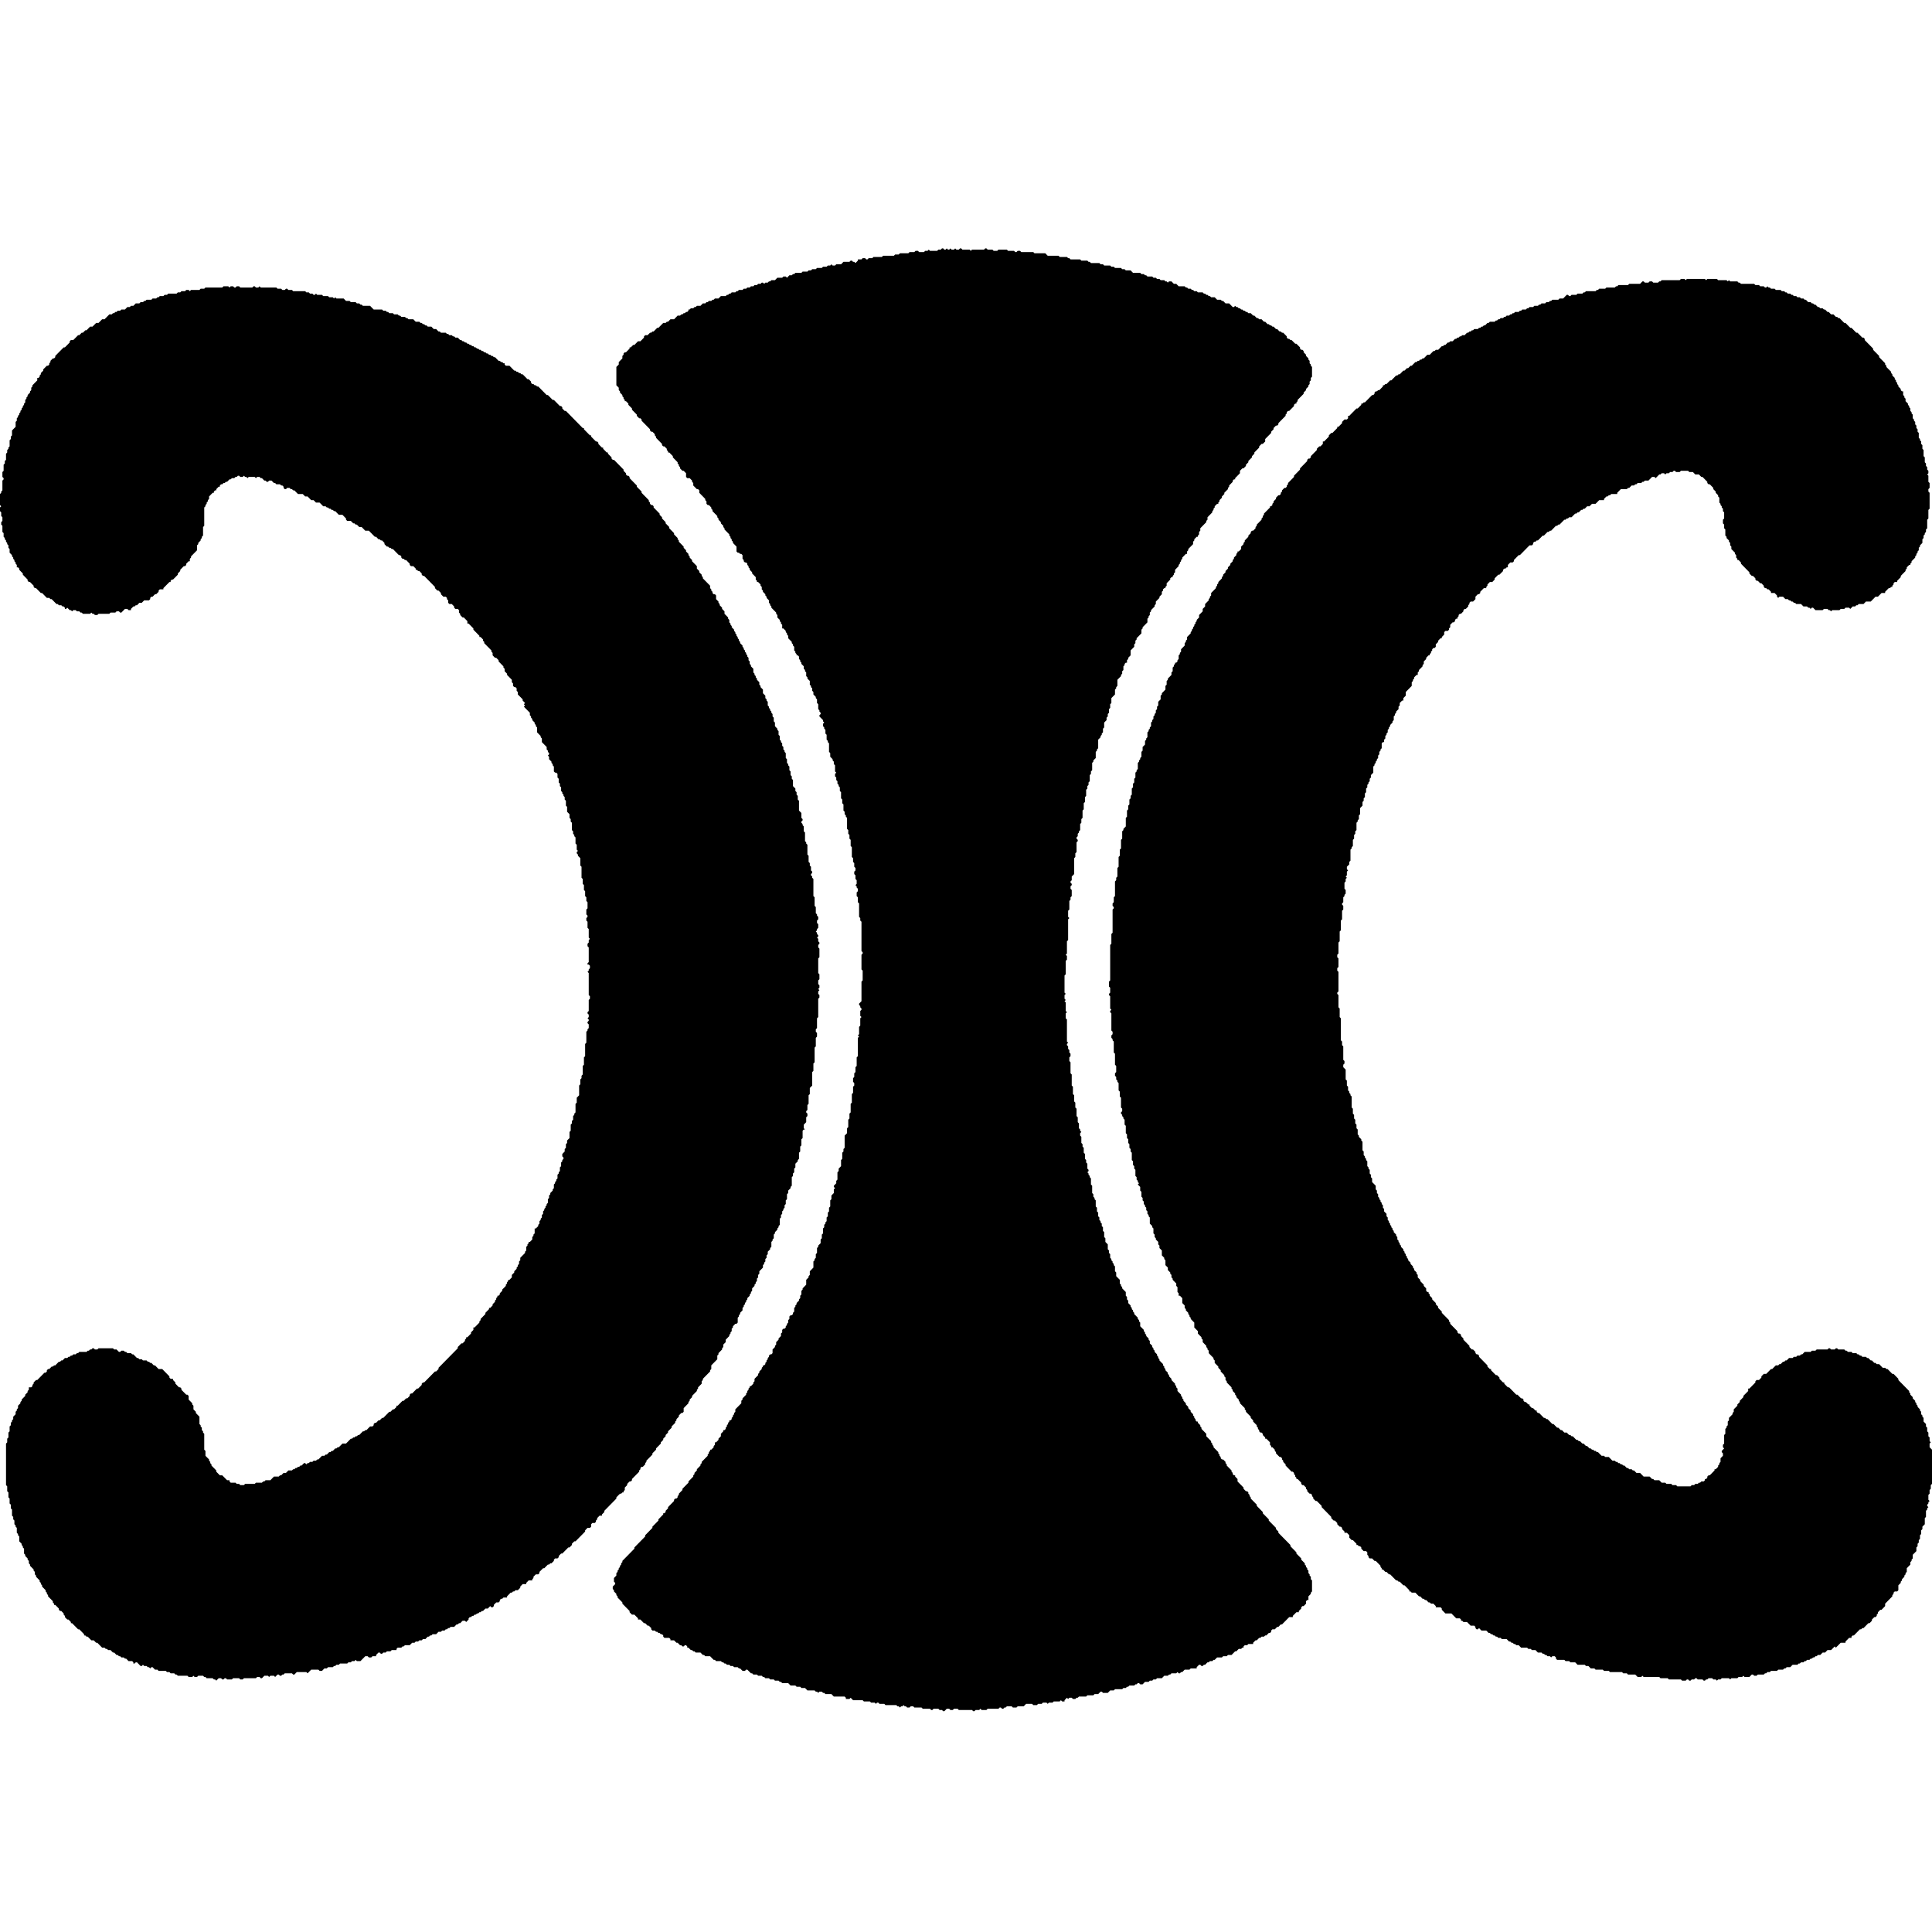 <svg xmlns="http://www.w3.org/2000/svg" xmlns:xlink="http://www.w3.org/1999/xlink" width="70px" height="70px" viewBox="0 0 70 70"><title>Celine-logo</title><g id="Page-1" stroke="none" stroke-width="1" fill="none" fill-rule="evenodd"><g id="Celine"><rect id="Rectangle-Copy-34" x="0" y="0" width="70" height="70"></rect><path d="M34.173,9 L34.216,9.044 L34.26,9.044 L34.303,9 L34.347,9.044 L34.391,9.044 L34.434,9 L34.478,9.044 L34.565,9.044 L34.608,9 L34.652,9.044 L34.739,9.044 L34.782,9 L34.826,9 L34.869,9.044 L35.131,9.044 L35.174,9.089 L35.218,9.044 L35.653,9.044 L35.697,9 L35.74,9 L35.784,9.044 L35.958,9.044 L36.001,9.089 L36.132,9.089 L36.175,9.044 L36.48,9.044 L36.524,9.089 L36.741,9.089 L36.785,9.133 L36.828,9.133 L36.872,9.089 L36.959,9.089 L37.002,9.133 L37.438,9.133 L37.481,9.177 L37.873,9.177 L37.96,9.266 L38.352,9.266 L38.396,9.31 L38.657,9.31 L38.7,9.354 L38.744,9.354 L38.787,9.398 L39.136,9.398 L39.179,9.443 L39.397,9.443 L39.44,9.487 L39.484,9.487 L39.527,9.531 L39.832,9.531 L39.876,9.576 L39.963,9.576 L40.006,9.62 L40.224,9.62 L40.267,9.664 L40.354,9.664 L40.398,9.708 L40.616,9.708 L40.659,9.753 L40.746,9.753 L40.79,9.797 L40.964,9.797 L41.051,9.886 L41.312,9.886 L41.356,9.93 L41.443,9.93 L41.486,9.974 L41.53,9.974 L41.573,10.018 L41.748,10.018 L41.791,10.063 L41.878,10.063 L41.922,10.107 L42.009,10.107 L42.052,10.151 L42.183,10.151 L42.226,10.195 L42.27,10.195 L42.313,10.24 L42.357,10.195 L42.444,10.195 L42.531,10.284 L42.618,10.284 L42.705,10.373 L42.923,10.373 L42.966,10.417 L43.01,10.417 L43.053,10.461 L43.141,10.461 L43.184,10.505 L43.228,10.505 L43.271,10.55 L43.358,10.55 L43.402,10.594 L43.576,10.594 L43.619,10.638 L43.663,10.638 L43.706,10.683 L43.75,10.683 L43.794,10.727 L43.837,10.727 L43.881,10.771 L44.011,10.771 L44.098,10.86 L44.229,10.86 L44.272,10.904 L44.316,10.904 L44.403,10.992 L44.534,10.992 L44.664,11.125 L44.708,11.125 L44.751,11.081 L44.795,11.125 L44.838,11.125 L44.882,11.17 L44.925,11.17 L44.969,11.214 L45.012,11.214 L45.056,11.258 L45.1,11.258 L45.143,11.302 L45.187,11.302 L45.23,11.347 L45.317,11.347 L45.404,11.435 L45.448,11.435 L45.535,11.524 L45.578,11.524 L45.622,11.568 L45.709,11.568 L45.796,11.657 L45.84,11.657 L45.927,11.745 L45.97,11.745 L46.014,11.789 L46.057,11.789 L46.101,11.834 L46.144,11.834 L46.231,11.922 L46.275,11.922 L46.362,12.011 L46.405,12.011 L46.449,12.055 L46.493,12.055 L46.623,12.188 L46.623,12.232 L46.667,12.277 L46.71,12.277 L46.754,12.321 L46.797,12.321 L46.928,12.454 L46.971,12.454 L47.102,12.586 L47.102,12.631 L47.146,12.675 L47.189,12.675 L47.233,12.719 L47.233,12.764 L47.32,12.852 L47.32,12.896 L47.407,12.985 L47.407,13.029 L47.45,13.074 L47.45,13.162 L47.494,13.206 L47.494,13.251 L47.537,13.295 L47.537,13.649 L47.494,13.693 L47.494,13.782 L47.45,13.826 L47.45,13.915 L47.407,13.959 L47.407,14.003 L47.32,14.092 L47.32,14.136 L47.233,14.225 L47.233,14.269 L47.015,14.49 L47.015,14.535 L46.971,14.579 L46.971,14.623 L46.928,14.623 L46.884,14.668 L46.884,14.712 L46.71,14.889 L46.667,14.889 L46.623,14.933 L46.623,14.977 L46.58,15.022 L46.58,15.066 L46.318,15.332 L46.318,15.376 L46.275,15.42 L46.231,15.42 L46.144,15.509 L46.144,15.553 L46.057,15.642 L46.057,15.686 L45.84,15.907 L45.84,15.996 L45.752,16.084 L45.709,16.084 L45.622,16.173 L45.622,16.217 L45.448,16.394 L45.448,16.439 L45.361,16.527 L45.361,16.571 L45.23,16.704 L45.23,16.749 L45.143,16.837 L45.143,16.881 L45.056,16.97 L45.012,16.97 L44.925,17.058 L44.925,17.147 L44.751,17.324 L44.751,17.368 L44.708,17.368 L44.664,17.413 L44.664,17.457 L44.534,17.59 L44.534,17.634 L44.49,17.678 L44.49,17.723 L44.359,17.855 L44.359,17.9 L44.272,17.988 L44.272,18.033 L44.185,18.121 L44.185,18.165 L44.142,18.21 L44.142,18.254 L44.098,18.254 L44.011,18.343 L44.011,18.387 L43.968,18.431 L43.968,18.475 L43.924,18.52 L43.924,18.564 L43.75,18.741 L43.75,18.83 L43.706,18.874 L43.706,18.918 L43.489,19.14 L43.489,19.228 L43.445,19.272 L43.445,19.361 L43.402,19.405 L43.402,19.449 L43.358,19.449 L43.271,19.538 L43.271,19.582 L43.228,19.627 L43.228,19.715 L43.053,19.892 L43.053,19.937 L43.01,19.981 L43.01,20.069 L42.966,20.069 L42.836,20.202 L42.836,20.246 L42.792,20.291 L42.792,20.335 L42.749,20.379 L42.749,20.424 L42.705,20.468 L42.705,20.512 L42.575,20.645 L42.575,20.734 L42.531,20.778 L42.531,20.822 L42.488,20.866 L42.488,20.911 L42.444,20.911 L42.4,20.955 L42.4,20.999 L42.27,21.132 L42.27,21.221 L42.226,21.265 L42.226,21.309 L42.183,21.309 L42.139,21.353 L42.139,21.398 L42.096,21.442 L42.096,21.53 L42.009,21.619 L42.009,21.663 L41.878,21.796 L41.878,21.885 L41.835,21.929 L41.835,21.973 L41.704,22.106 L41.704,22.15 L41.66,22.195 L41.66,22.283 L41.617,22.327 L41.617,22.372 L41.573,22.416 L41.573,22.549 L41.399,22.726 L41.399,22.77 L41.356,22.815 L41.356,22.947 L41.182,23.124 L41.182,23.169 L41.138,23.213 L41.138,23.302 L41.095,23.346 L41.095,23.434 L40.964,23.567 L40.964,23.744 L40.877,23.833 L40.877,23.877 L40.833,23.921 L40.833,24.01 L40.79,24.01 L40.746,24.054 L40.746,24.099 L40.703,24.143 L40.703,24.276 L40.659,24.32 L40.659,24.409 L40.616,24.453 L40.616,24.497 L40.485,24.63 L40.485,24.851 L40.442,24.896 L40.442,24.94 L40.398,24.984 L40.398,25.161 L40.267,25.294 L40.267,25.471 L40.224,25.515 L40.224,25.648 L40.18,25.693 L40.18,25.825 L40.137,25.87 L40.137,25.958 L40.093,26.003 L40.093,26.091 L40.006,26.18 L40.006,26.357 L39.963,26.401 L39.963,26.534 L39.919,26.578 L39.919,26.622 L39.876,26.667 L39.876,26.711 L39.789,26.799 L39.789,27.109 L39.745,27.154 L39.745,27.198 L39.701,27.242 L39.701,27.464 L39.614,27.552 L39.614,27.596 L39.571,27.641 L39.571,27.906 L39.527,27.951 L39.527,28.039 L39.484,28.084 L39.484,28.305 L39.44,28.349 L39.44,28.438 L39.397,28.482 L39.397,28.571 L39.353,28.615 L39.353,28.836 L39.31,28.881 L39.31,29.058 L39.266,29.102 L39.266,29.323 L39.223,29.368 L39.223,29.633 L39.179,29.678 L39.179,29.81 L39.136,29.855 L39.136,30.076 L39.092,30.12 L39.092,30.165 L39.049,30.209 L39.049,30.297 L39.005,30.342 L39.005,30.386 L39.049,30.43 L39.049,30.475 L39.005,30.519 L39.005,30.873 L38.961,30.917 L38.961,31.05 L38.918,31.094 L38.918,31.67 L38.831,31.759 L38.831,31.891 L38.787,31.936 L38.787,31.98 L38.831,32.024 L38.831,32.069 L38.787,32.113 L38.787,32.201 L38.831,32.246 L38.831,32.467 L38.787,32.511 L38.787,32.6 L38.744,32.644 L38.744,32.954 L38.7,32.998 L38.7,33.22 L38.744,33.264 L38.7,33.308 L38.7,34.061 L38.657,34.105 L38.657,34.548 L38.613,34.592 L38.657,34.637 L38.657,34.769 L38.613,34.814 L38.613,35.301 L38.57,35.345 L38.57,35.965 L38.613,36.009 L38.57,36.053 L38.57,36.186 L38.613,36.231 L38.57,36.275 L38.613,36.319 L38.613,36.629 L38.657,36.673 L38.613,36.718 L38.613,36.895 L38.657,36.939 L38.657,37.736 L38.7,37.78 L38.657,37.825 L38.657,37.869 L38.7,37.913 L38.7,38.002 L38.744,38.046 L38.744,38.135 L38.787,38.179 L38.787,38.267 L38.744,38.312 L38.744,38.444 L38.787,38.489 L38.787,38.887 L38.831,38.931 L38.831,39.33 L38.874,39.374 L38.874,39.64 L38.918,39.684 L38.918,39.906 L38.961,39.95 L38.961,40.127 L39.005,40.171 L39.005,40.437 L39.049,40.481 L39.049,40.658 L39.092,40.703 L39.092,40.88 L39.136,40.924 L39.136,40.968 L39.179,41.013 L39.136,41.057 L39.136,41.145 L39.179,41.19 L39.179,41.411 L39.223,41.455 L39.223,41.544 L39.266,41.588 L39.266,41.765 L39.31,41.81 L39.31,41.987 L39.353,42.031 L39.353,42.119 L39.397,42.164 L39.397,42.341 L39.44,42.385 L39.44,42.429 L39.397,42.474 L39.44,42.518 L39.44,42.562 L39.484,42.607 L39.484,42.651 L39.527,42.695 L39.527,42.916 L39.571,42.961 L39.571,43.226 L39.614,43.271 L39.614,43.359 L39.658,43.404 L39.658,43.448 L39.701,43.492 L39.701,43.713 L39.745,43.758 L39.745,43.891 L39.789,43.935 L39.789,44.068 L39.832,44.112 L39.832,44.201 L39.876,44.245 L39.876,44.289 L39.919,44.333 L39.919,44.422 L39.963,44.466 L39.963,44.599 L40.006,44.643 L40.006,44.82 L40.05,44.865 L40.05,44.997 L40.137,45.086 L40.137,45.263 L40.18,45.307 L40.18,45.396 L40.224,45.44 L40.224,45.573 L40.267,45.617 L40.267,45.662 L40.311,45.706 L40.311,45.75 L40.354,45.794 L40.354,45.839 L40.398,45.883 L40.398,46.06 L40.442,46.104 L40.442,46.237 L40.572,46.37 L40.572,46.503 L40.616,46.547 L40.616,46.591 L40.659,46.636 L40.659,46.68 L40.79,46.813 L40.79,46.946 L40.833,46.99 L40.833,47.079 L40.877,47.123 L40.877,47.211 L40.964,47.3 L40.964,47.344 L41.007,47.388 L41.007,47.433 L41.051,47.477 L41.051,47.521 L41.095,47.566 L41.095,47.61 L41.225,47.743 L41.225,47.787 L41.269,47.831 L41.269,47.876 L41.312,47.92 L41.312,48.053 L41.443,48.185 L41.443,48.23 L41.486,48.274 L41.486,48.318 L41.53,48.363 L41.53,48.407 L41.617,48.495 L41.617,48.54 L41.66,48.584 L41.66,48.673 L41.748,48.761 L41.748,48.805 L41.791,48.85 L41.791,48.894 L41.835,48.938 L41.835,48.982 L41.922,49.071 L41.922,49.115 L41.965,49.16 L41.965,49.204 L42.009,49.248 L42.009,49.292 L42.139,49.425 L42.139,49.47 L42.183,49.514 L42.183,49.558 L42.226,49.602 L42.226,49.647 L42.313,49.735 L42.313,49.779 L42.357,49.824 L42.357,49.868 L42.444,49.957 L42.444,50.001 L42.575,50.134 L42.575,50.178 L42.618,50.222 L42.618,50.266 L42.662,50.311 L42.662,50.399 L42.792,50.532 L42.792,50.576 L42.836,50.621 L42.836,50.665 L42.879,50.709 L42.879,50.754 L42.966,50.842 L42.966,50.886 L43.053,50.975 L43.053,51.019 L43.141,51.108 L43.141,51.152 L43.228,51.241 L43.228,51.285 L43.271,51.329 L43.271,51.373 L43.315,51.418 L43.315,51.462 L43.358,51.506 L43.402,51.506 L43.402,51.551 L43.489,51.639 L43.489,51.683 L43.532,51.728 L43.532,51.772 L43.706,51.949 L43.706,52.038 L43.881,52.215 L43.881,52.259 L43.924,52.303 L43.924,52.348 L43.968,52.392 L43.968,52.436 L44.142,52.613 L44.142,52.657 L44.185,52.702 L44.185,52.746 L44.229,52.79 L44.229,52.835 L44.272,52.879 L44.316,52.879 L44.403,52.967 L44.403,53.012 L44.447,53.056 L44.447,53.1 L44.621,53.277 L44.621,53.322 L44.664,53.366 L44.664,53.41 L44.708,53.454 L44.751,53.454 L44.751,53.499 L44.838,53.587 L44.838,53.676 L45.056,53.897 L45.056,53.942 L45.143,54.03 L45.187,54.03 L45.23,54.074 L45.23,54.119 L45.274,54.163 L45.274,54.207 L45.317,54.251 L45.317,54.296 L45.535,54.517 L45.535,54.561 L45.752,54.783 L45.752,54.827 L45.97,55.048 L45.97,55.093 L46.231,55.358 L46.231,55.403 L46.318,55.491 L46.318,55.536 L46.754,55.978 L46.754,56.023 L46.971,56.244 L46.971,56.288 L47.146,56.465 L47.146,56.51 L47.276,56.642 L47.276,56.687 L47.32,56.731 L47.32,56.775 L47.363,56.82 L47.363,56.864 L47.407,56.908 L47.407,56.997 L47.45,57.041 L47.45,57.085 L47.494,57.129 L47.494,57.218 L47.537,57.262 L47.537,57.661 L47.494,57.705 L47.494,57.749 L47.407,57.838 L47.407,57.971 L47.363,57.971 L47.32,58.015 L47.32,58.104 L47.233,58.192 L47.189,58.192 L47.146,58.236 L47.146,58.281 L47.058,58.369 L47.058,58.414 L46.971,58.414 L46.841,58.546 L46.841,58.591 L46.71,58.591 L46.449,58.856 L46.405,58.856 L46.318,58.945 L46.275,58.945 L46.188,59.033 L46.101,59.033 L46.057,59.078 L46.057,59.122 L46.014,59.166 L45.97,59.166 L45.883,59.255 L45.84,59.255 L45.796,59.299 L45.709,59.299 L45.665,59.343 L45.622,59.343 L45.535,59.432 L45.491,59.432 L45.404,59.52 L45.404,59.565 L45.23,59.565 L45.187,59.609 L45.1,59.609 L45.056,59.653 L45.056,59.698 L45.012,59.698 L44.969,59.742 L44.882,59.742 L44.795,59.83 L44.751,59.83 L44.621,59.963 L44.49,59.963 L44.447,60.008 L44.316,60.008 L44.272,60.052 L44.098,60.052 L44.011,60.14 L43.968,60.14 L43.924,60.185 L43.837,60.185 L43.794,60.229 L43.75,60.229 L43.663,60.317 L43.619,60.317 L43.576,60.362 L43.532,60.362 L43.489,60.317 L43.445,60.317 L43.358,60.406 L43.358,60.45 L43.141,60.45 L43.097,60.495 L42.923,60.495 L42.836,60.583 L42.792,60.583 L42.749,60.627 L42.705,60.627 L42.662,60.583 L42.618,60.627 L42.444,60.627 L42.4,60.672 L42.357,60.672 L42.313,60.716 L42.183,60.716 L42.096,60.805 L41.922,60.805 L41.878,60.849 L41.791,60.849 L41.748,60.893 L41.66,60.893 L41.617,60.937 L41.486,60.937 L41.399,61.026 L41.312,61.026 L41.269,60.982 L41.225,60.982 L41.182,61.026 L41.138,61.026 L41.095,61.07 L40.92,61.07 L40.877,61.114 L40.833,61.114 L40.79,61.159 L40.703,61.159 L40.659,61.203 L40.398,61.203 L40.354,61.247 L40.224,61.247 L40.137,61.336 L39.963,61.336 L39.919,61.292 L39.876,61.292 L39.789,61.38 L39.658,61.38 L39.614,61.424 L39.397,61.424 L39.353,61.469 L39.092,61.469 L39.049,61.513 L39.005,61.513 L38.961,61.557 L38.874,61.557 L38.831,61.513 L38.744,61.513 L38.7,61.557 L38.657,61.513 L38.57,61.602 L38.57,61.646 L38.483,61.646 L38.439,61.602 L38.396,61.646 L38.178,61.646 L38.134,61.69 L38.004,61.69 L37.96,61.734 L37.917,61.69 L37.786,61.69 L37.743,61.734 L37.612,61.734 L37.568,61.779 L37.438,61.779 L37.394,61.734 L37.177,61.734 L37.09,61.823 L36.872,61.823 L36.828,61.867 L36.698,61.867 L36.654,61.823 L36.48,61.823 L36.437,61.867 L36.393,61.867 L36.35,61.911 L36.306,61.911 L36.262,61.867 L36.219,61.867 L36.175,61.911 L35.784,61.911 L35.74,61.956 L35.566,61.956 L35.522,61.911 L35.479,61.956 L35.348,61.956 L35.305,62 L35.261,62 L35.218,61.956 L34.739,61.956 L34.695,61.911 L34.565,61.911 L34.521,61.956 L34.434,61.956 L34.391,61.911 L34.303,61.911 L34.216,62 L34.173,62 L34.129,61.956 L34.042,61.956 L33.999,61.911 L33.825,61.911 L33.781,61.956 L33.738,61.956 L33.694,61.911 L33.433,61.911 L33.389,61.867 L33.128,61.867 L33.085,61.823 L32.998,61.823 L32.954,61.867 L32.867,61.867 L32.823,61.823 L32.78,61.823 L32.736,61.779 L32.693,61.823 L32.649,61.823 L32.606,61.867 L32.562,61.823 L32.519,61.823 L32.475,61.779 L32.083,61.779 L32.04,61.734 L31.866,61.734 L31.822,61.69 L31.779,61.69 L31.735,61.734 L31.692,61.69 L31.561,61.69 L31.517,61.646 L31.3,61.646 L31.256,61.602 L30.908,61.602 L30.821,61.513 L30.777,61.557 L30.647,61.557 L30.647,61.513 L30.603,61.469 L30.211,61.469 L30.124,61.38 L29.907,61.38 L29.863,61.336 L29.82,61.336 L29.776,61.292 L29.689,61.292 L29.646,61.336 L29.602,61.292 L29.558,61.292 L29.515,61.247 L29.254,61.247 L29.167,61.159 L29.036,61.159 L28.993,61.114 L28.862,61.114 L28.818,61.07 L28.644,61.07 L28.557,60.982 L28.34,60.982 L28.296,60.937 L28.252,60.937 L28.209,60.893 L28.078,60.893 L28.035,60.849 L27.904,60.849 L27.861,60.805 L27.73,60.805 L27.687,60.76 L27.643,60.76 L27.6,60.716 L27.469,60.716 L27.425,60.672 L27.295,60.672 L27.251,60.627 L27.208,60.627 L27.077,60.495 L27.034,60.495 L26.99,60.539 L26.903,60.539 L26.816,60.45 L26.772,60.45 L26.729,60.406 L26.598,60.406 L26.555,60.362 L26.468,60.362 L26.424,60.317 L26.337,60.317 L26.294,60.273 L26.25,60.273 L26.206,60.229 L26.163,60.229 L26.119,60.185 L25.945,60.185 L25.902,60.14 L25.858,60.14 L25.728,60.008 L25.553,60.008 L25.51,59.963 L25.466,59.963 L25.379,59.875 L25.205,59.875 L25.162,59.83 L25.118,59.83 L25.075,59.786 L25.031,59.786 L24.944,59.698 L24.9,59.698 L24.9,59.653 L24.857,59.609 L24.813,59.609 L24.77,59.653 L24.726,59.653 L24.683,59.609 L24.639,59.609 L24.552,59.52 L24.509,59.52 L24.422,59.432 L24.291,59.432 L24.291,59.388 L24.248,59.343 L24.073,59.343 L24.03,59.299 L24.03,59.255 L23.986,59.211 L23.943,59.211 L23.899,59.166 L23.856,59.166 L23.812,59.122 L23.769,59.122 L23.725,59.078 L23.638,59.078 L23.595,59.033 L23.595,58.989 L23.507,58.901 L23.464,58.901 L23.377,58.812 L23.333,58.812 L23.203,58.679 L23.116,58.679 L23.116,58.635 L22.985,58.502 L22.898,58.502 L22.811,58.414 L22.811,58.369 L22.55,58.104 L22.55,58.059 L22.376,57.882 L22.376,57.838 L22.332,57.794 L22.332,57.749 L22.245,57.661 L22.245,57.617 L22.201,57.572 L22.201,57.484 L22.289,57.395 L22.289,57.351 L22.245,57.307 L22.245,57.174 L22.332,57.085 L22.332,56.997 L22.376,56.952 L22.376,56.908 L22.419,56.864 L22.419,56.82 L22.463,56.775 L22.463,56.731 L22.506,56.687 L22.506,56.642 L22.55,56.598 L22.55,56.554 L22.985,56.111 L22.985,56.067 L23.377,55.668 L23.377,55.624 L23.638,55.358 L23.638,55.314 L23.856,55.093 L23.856,55.048 L24.03,54.871 L24.03,54.827 L24.073,54.827 L24.117,54.783 L24.117,54.739 L24.204,54.65 L24.204,54.606 L24.422,54.384 L24.422,54.34 L24.465,54.296 L24.509,54.296 L24.552,54.251 L24.552,54.207 L24.596,54.163 L24.596,54.119 L24.726,53.986 L24.726,53.942 L24.944,53.72 L24.944,53.676 L25.118,53.499 L25.118,53.454 L25.162,53.41 L25.162,53.366 L25.249,53.277 L25.249,53.233 L25.379,53.1 L25.379,53.056 L25.423,53.012 L25.423,52.967 L25.641,52.746 L25.641,52.702 L25.684,52.657 L25.684,52.613 L25.728,52.569 L25.728,52.525 L25.771,52.525 L25.858,52.436 L25.858,52.392 L25.902,52.348 L25.902,52.259 L25.945,52.259 L26.032,52.17 L26.032,52.126 L26.119,52.038 L26.119,51.949 L26.206,51.86 L26.206,51.816 L26.25,51.816 L26.294,51.772 L26.294,51.728 L26.337,51.683 L26.337,51.639 L26.381,51.595 L26.381,51.551 L26.424,51.506 L26.424,51.462 L26.468,51.462 L26.511,51.418 L26.511,51.373 L26.555,51.329 L26.555,51.285 L26.598,51.241 L26.598,51.196 L26.642,51.152 L26.642,51.063 L26.859,50.842 L26.859,50.754 L26.903,50.709 L26.903,50.665 L27.034,50.532 L27.034,50.488 L27.077,50.444 L27.077,50.399 L27.121,50.355 L27.121,50.311 L27.164,50.266 L27.164,50.222 L27.208,50.222 L27.295,50.134 L27.295,50.089 L27.338,50.045 L27.338,49.957 L27.469,49.824 L27.469,49.779 L27.512,49.735 L27.512,49.691 L27.6,49.602 L27.6,49.558 L27.643,49.514 L27.643,49.47 L27.687,49.47 L27.73,49.425 L27.73,49.381 L27.774,49.337 L27.774,49.292 L27.817,49.248 L27.817,49.204 L27.861,49.16 L27.861,49.115 L27.904,49.071 L27.948,49.071 L27.991,49.027 L27.991,48.894 L28.078,48.805 L28.078,48.761 L28.122,48.717 L28.122,48.628 L28.209,48.54 L28.209,48.495 L28.296,48.407 L28.296,48.318 L28.34,48.274 L28.34,48.185 L28.383,48.141 L28.427,48.141 L28.47,48.097 L28.47,48.053 L28.514,48.008 L28.514,47.964 L28.557,47.92 L28.557,47.831 L28.601,47.787 L28.601,47.698 L28.644,47.654 L28.688,47.654 L28.731,47.61 L28.731,47.566 L28.775,47.521 L28.775,47.388 L28.818,47.344 L28.818,47.3 L28.862,47.256 L28.862,47.211 L28.949,47.123 L28.949,47.079 L28.993,47.034 L28.993,46.946 L29.036,46.901 L29.036,46.769 L29.08,46.724 L29.08,46.68 L29.21,46.547 L29.21,46.37 L29.297,46.282 L29.297,46.237 L29.341,46.193 L29.341,46.06 L29.471,45.927 L29.471,45.706 L29.515,45.662 L29.515,45.617 L29.558,45.573 L29.558,45.44 L29.602,45.396 L29.602,45.219 L29.646,45.175 L29.646,45.13 L29.733,45.042 L29.733,44.909 L29.776,44.865 L29.776,44.732 L29.82,44.688 L29.82,44.51 L29.863,44.466 L29.863,44.378 L29.907,44.333 L29.907,44.289 L29.95,44.245 L29.95,44.112 L29.994,44.068 L29.994,43.935 L30.037,43.891 L30.037,43.758 L30.081,43.713 L30.081,43.492 L30.124,43.448 L30.124,43.315 L30.211,43.226 L30.211,43.094 L30.255,43.049 L30.211,43.005 L30.211,42.961 L30.299,42.872 L30.299,42.784 L30.342,42.739 L30.342,42.474 L30.386,42.429 L30.386,42.341 L30.473,42.252 L30.473,42.031 L30.516,41.987 L30.516,41.765 L30.56,41.721 L30.56,41.632 L30.603,41.588 L30.603,41.145 L30.69,41.057 L30.69,40.88 L30.734,40.835 L30.734,40.57 L30.777,40.525 L30.777,40.348 L30.821,40.304 L30.821,39.994 L30.864,39.95 L30.864,39.64 L30.908,39.596 L30.908,39.374 L30.951,39.33 L30.951,39.241 L30.908,39.197 L30.908,39.064 L30.951,39.02 L30.951,38.887 L30.995,38.843 L30.995,38.666 L31.039,38.622 L31.039,38.312 L31.082,38.267 L31.082,37.603 L31.126,37.559 L31.082,37.515 L31.126,37.47 L31.126,37.205 L31.169,37.16 L31.169,36.895 L31.213,36.85 L31.169,36.806 L31.169,36.629 L31.213,36.585 L31.213,36.541 L31.169,36.496 L31.169,36.452 L31.126,36.408 L31.126,36.363 L31.213,36.275 L31.213,35.566 L31.256,35.522 L31.256,35.168 L31.213,35.124 L31.213,34.592 L31.256,34.548 L31.256,34.504 L31.213,34.459 L31.213,33.397 L31.169,33.353 L31.169,33.264 L31.126,33.22 L31.126,32.733 L31.082,32.688 L31.082,32.511 L31.039,32.467 L31.039,32.334 L31.082,32.29 L31.082,32.201 L31.039,32.157 L31.039,32.113 L30.995,32.069 L31.039,32.024 L31.039,31.891 L30.995,31.847 L30.995,31.714 L30.951,31.67 L30.951,31.581 L30.995,31.537 L30.995,31.449 L30.951,31.404 L30.951,31.272 L30.908,31.227 L30.908,31.094 L30.864,31.05 L30.864,30.696 L30.821,30.652 L30.821,30.43 L30.777,30.386 L30.777,30.253 L30.734,30.209 L30.734,30.076 L30.69,30.032 L30.69,29.633 L30.647,29.589 L30.647,29.545 L30.603,29.5 L30.603,29.412 L30.56,29.368 L30.56,29.146 L30.516,29.102 L30.516,28.969 L30.473,28.925 L30.473,28.703 L30.429,28.659 L30.429,28.526 L30.386,28.482 L30.386,28.438 L30.342,28.393 L30.342,28.305 L30.299,28.261 L30.299,28.172 L30.255,28.128 L30.255,28.039 L30.299,27.995 L30.255,27.951 L30.255,27.729 L30.211,27.685 L30.211,27.596 L30.168,27.552 L30.168,27.508 L30.081,27.419 L30.081,27.287 L30.037,27.242 L30.037,26.932 L29.994,26.888 L29.994,26.844 L29.95,26.799 L29.95,26.622 L29.907,26.578 L29.907,26.445 L29.863,26.401 L29.863,26.357 L29.82,26.312 L29.82,26.224 L29.863,26.18 L29.82,26.135 L29.82,26.091 L29.689,25.958 L29.689,25.914 L29.733,25.87 L29.733,25.825 L29.689,25.781 L29.689,25.737 L29.646,25.693 L29.646,25.515 L29.602,25.471 L29.602,25.338 L29.558,25.294 L29.558,25.25 L29.471,25.161 L29.471,25.073 L29.428,25.028 L29.428,24.94 L29.384,24.896 L29.384,24.851 L29.341,24.807 L29.341,24.674 L29.254,24.586 L29.254,24.541 L29.21,24.497 L29.21,24.364 L29.167,24.32 L29.167,24.276 L29.123,24.231 L29.123,24.143 L29.036,24.054 L29.036,24.01 L28.993,23.966 L28.993,23.921 L28.949,23.877 L28.949,23.789 L28.905,23.744 L28.862,23.744 L28.862,23.7 L28.818,23.656 L28.818,23.612 L28.775,23.567 L28.775,23.434 L28.731,23.39 L28.731,23.346 L28.688,23.302 L28.688,23.257 L28.557,23.124 L28.557,23.036 L28.514,22.992 L28.514,22.947 L28.47,22.903 L28.47,22.859 L28.383,22.77 L28.34,22.77 L28.34,22.637 L28.296,22.593 L28.296,22.549 L28.252,22.505 L28.252,22.46 L28.165,22.372 L28.165,22.283 L28.122,22.239 L28.122,22.195 L27.948,22.018 L27.948,21.973 L27.904,21.929 L27.904,21.885 L27.861,21.84 L27.861,21.752 L27.774,21.663 L27.774,21.619 L27.73,21.575 L27.73,21.53 L27.643,21.442 L27.643,21.398 L27.6,21.353 L27.6,21.265 L27.556,21.221 L27.556,21.176 L27.469,21.088 L27.425,21.088 L27.425,21.043 L27.382,20.999 L27.382,20.911 L27.251,20.778 L27.251,20.734 L27.164,20.645 L27.164,20.601 L27.121,20.556 L27.121,20.512 L27.077,20.468 L27.077,20.424 L27.034,20.379 L26.99,20.379 L26.947,20.335 L26.947,20.291 L26.903,20.246 L26.903,20.114 L26.859,20.069 L26.816,20.069 L26.772,20.025 L26.729,20.025 L26.685,19.981 L26.685,19.804 L26.555,19.671 L26.555,19.627 L26.511,19.582 L26.511,19.538 L26.468,19.494 L26.468,19.449 L26.424,19.405 L26.424,19.361 L26.25,19.184 L26.25,19.14 L26.206,19.095 L26.206,19.051 L26.119,18.962 L26.119,18.918 L26.032,18.83 L26.032,18.785 L25.989,18.741 L25.989,18.697 L25.815,18.52 L25.815,18.475 L25.771,18.431 L25.771,18.387 L25.684,18.298 L25.641,18.298 L25.597,18.254 L25.597,18.165 L25.553,18.121 L25.553,18.077 L25.336,17.855 L25.336,17.767 L25.292,17.723 L25.249,17.723 L25.118,17.59 L25.118,17.501 L25.075,17.457 L25.075,17.413 L24.988,17.324 L24.9,17.324 L24.857,17.28 L24.857,17.147 L24.77,17.058 L24.726,17.058 L24.639,16.97 L24.639,16.926 L24.596,16.881 L24.596,16.837 L24.552,16.793 L24.552,16.749 L24.378,16.571 L24.378,16.527 L24.248,16.394 L24.204,16.394 L24.204,16.35 L24.16,16.306 L24.16,16.261 L24.073,16.173 L24.03,16.173 L23.986,16.129 L23.986,16.084 L23.769,15.863 L23.769,15.819 L23.725,15.774 L23.725,15.73 L23.638,15.642 L23.595,15.642 L23.551,15.597 L23.551,15.553 L23.246,15.243 L23.246,15.199 L23.203,15.155 L23.159,15.155 L23.072,15.066 L23.072,15.022 L22.898,14.845 L22.898,14.8 L22.767,14.668 L22.767,14.623 L22.68,14.535 L22.637,14.535 L22.637,14.49 L22.593,14.446 L22.593,14.402 L22.55,14.358 L22.55,14.313 L22.463,14.225 L22.463,14.18 L22.419,14.136 L22.419,14.048 L22.332,13.959 L22.332,13.295 L22.419,13.206 L22.419,13.118 L22.55,12.985 L22.55,12.896 L22.593,12.852 L22.593,12.808 L22.637,12.764 L22.68,12.764 L22.811,12.631 L22.811,12.586 L22.854,12.586 L22.942,12.498 L22.985,12.498 L23.116,12.365 L23.203,12.365 L23.333,12.232 L23.333,12.188 L23.377,12.144 L23.464,12.144 L23.551,12.055 L23.595,12.055 L23.638,12.011 L23.682,12.011 L23.812,11.878 L23.856,11.878 L24.03,11.701 L24.117,11.701 L24.16,11.657 L24.204,11.657 L24.291,11.568 L24.422,11.568 L24.552,11.435 L24.639,11.435 L24.683,11.391 L24.726,11.391 L24.77,11.347 L24.813,11.347 L24.857,11.302 L24.9,11.302 L24.944,11.258 L24.944,11.214 L24.988,11.214 L25.031,11.17 L25.118,11.17 L25.162,11.125 L25.205,11.125 L25.249,11.081 L25.379,11.081 L25.466,10.992 L25.553,10.992 L25.597,10.948 L25.641,10.948 L25.684,10.904 L25.771,10.904 L25.815,10.86 L25.858,10.86 L25.902,10.815 L26.032,10.815 L26.119,10.727 L26.294,10.727 L26.337,10.683 L26.381,10.683 L26.424,10.638 L26.468,10.638 L26.511,10.594 L26.642,10.594 L26.685,10.55 L26.729,10.55 L26.772,10.505 L26.903,10.505 L26.947,10.461 L27.034,10.461 L27.077,10.417 L27.164,10.417 L27.208,10.373 L27.295,10.373 L27.338,10.328 L27.425,10.328 L27.469,10.284 L27.556,10.284 L27.6,10.24 L27.643,10.24 L27.687,10.284 L27.73,10.24 L27.817,10.24 L27.861,10.195 L27.904,10.195 L27.948,10.151 L28.078,10.151 L28.165,10.063 L28.34,10.063 L28.383,10.018 L28.47,10.018 L28.514,10.063 L28.601,9.974 L28.688,9.974 L28.731,9.93 L28.775,9.93 L28.818,9.886 L29.036,9.886 L29.08,9.841 L29.254,9.841 L29.297,9.797 L29.384,9.797 L29.428,9.753 L29.558,9.753 L29.602,9.708 L29.776,9.708 L29.82,9.664 L29.95,9.664 L29.994,9.62 L30.081,9.62 L30.124,9.576 L30.168,9.62 L30.255,9.62 L30.299,9.576 L30.473,9.576 L30.56,9.487 L30.777,9.487 L30.821,9.443 L30.864,9.443 L30.908,9.487 L30.951,9.487 L30.995,9.531 L31.082,9.443 L31.082,9.398 L31.213,9.398 L31.256,9.354 L31.343,9.354 L31.387,9.398 L31.43,9.398 L31.474,9.354 L31.604,9.354 L31.648,9.31 L31.953,9.31 L31.996,9.266 L32.388,9.266 L32.432,9.221 L32.562,9.221 L32.606,9.177 L32.91,9.177 L32.954,9.133 L33.128,9.133 L33.172,9.089 L33.259,9.089 L33.302,9.133 L33.476,9.133 L33.52,9.089 L33.607,9.089 L33.65,9.044 L33.694,9.089 L33.955,9.089 L33.999,9.044 L34.086,9.044 L34.129,9 L34.173,9 Z M61.032,10.107 L61.076,10.151 L61.119,10.107 L61.772,10.107 L61.816,10.151 L61.859,10.107 L62.208,10.107 L62.251,10.151 L62.556,10.151 L62.6,10.195 L62.643,10.151 L62.687,10.195 L62.948,10.195 L62.991,10.24 L63.035,10.24 L63.078,10.284 L63.557,10.284 L63.601,10.328 L63.731,10.328 L63.775,10.373 L63.905,10.373 L63.949,10.417 L63.993,10.417 L64.036,10.373 L64.08,10.417 L64.123,10.417 L64.167,10.461 L64.297,10.461 L64.341,10.505 L64.515,10.505 L64.558,10.55 L64.646,10.55 L64.689,10.594 L64.733,10.594 L64.776,10.638 L64.863,10.638 L64.907,10.683 L64.95,10.683 L64.994,10.727 L65.081,10.727 L65.124,10.771 L65.211,10.771 L65.255,10.815 L65.342,10.815 L65.386,10.86 L65.429,10.86 L65.516,10.948 L65.603,10.948 L65.647,10.992 L65.69,10.992 L65.734,11.037 L65.777,11.037 L65.864,11.125 L65.908,11.125 L65.951,11.17 L66.039,11.17 L66.082,11.214 L66.126,11.214 L66.213,11.302 L66.256,11.302 L66.343,11.391 L66.43,11.391 L66.517,11.48 L66.561,11.48 L66.604,11.524 L66.648,11.524 L66.822,11.701 L66.866,11.701 L67.04,11.878 L67.083,11.878 L67.257,12.055 L67.301,12.055 L67.475,12.232 L67.519,12.232 L67.562,12.277 L67.562,12.321 L67.867,12.631 L67.867,12.675 L68.085,12.896 L68.085,12.941 L68.302,13.162 L68.302,13.206 L68.346,13.251 L68.346,13.295 L68.52,13.472 L68.52,13.516 L68.563,13.561 L68.563,13.605 L68.65,13.693 L68.65,13.738 L68.694,13.782 L68.694,13.826 L68.738,13.871 L68.738,13.915 L68.781,13.959 L68.781,14.003 L68.868,14.092 L68.868,14.136 L68.912,14.18 L68.955,14.18 L68.955,14.313 L68.999,14.358 L68.999,14.402 L69.042,14.446 L69.042,14.535 L69.129,14.623 L69.129,14.668 L69.173,14.712 L69.173,14.756 L69.216,14.8 L69.216,14.889 L69.26,14.933 L69.26,14.977 L69.303,15.022 L69.303,15.155 L69.347,15.199 L69.347,15.243 L69.391,15.287 L69.391,15.376 L69.434,15.42 L69.434,15.509 L69.478,15.553 L69.478,15.642 L69.521,15.686 L69.521,15.863 L69.565,15.907 L69.565,15.952 L69.608,15.996 L69.608,16.084 L69.652,16.129 L69.652,16.261 L69.695,16.306 L69.695,16.527 L69.739,16.571 L69.739,16.749 L69.782,16.793 L69.782,16.881 L69.826,16.926 L69.826,17.014 L69.869,17.058 L69.869,17.147 L69.826,17.191 L69.869,17.236 L69.869,17.457 L69.913,17.501 L69.913,17.678 L69.869,17.723 L69.869,17.811 L69.913,17.855 L69.913,18.431 L69.869,18.475 L69.869,18.785 L69.826,18.83 L69.826,19.14 L69.782,19.184 L69.782,19.272 L69.739,19.317 L69.739,19.361 L69.695,19.405 L69.695,19.494 L69.652,19.538 L69.652,19.671 L69.565,19.759 L69.565,19.804 L69.521,19.848 L69.521,19.937 L69.478,19.981 L69.478,20.025 L69.434,20.069 L69.434,20.114 L69.391,20.158 L69.391,20.202 L69.26,20.335 L69.26,20.379 L69.216,20.424 L69.216,20.468 L69.173,20.468 L69.086,20.556 L69.086,20.601 L69.042,20.645 L69.042,20.689 L68.868,20.866 L68.868,20.911 L68.738,21.043 L68.738,21.088 L68.65,21.088 L68.607,21.132 L68.607,21.176 L68.563,21.221 L68.563,21.265 L68.52,21.265 L68.476,21.309 L68.433,21.309 L68.302,21.442 L68.302,21.486 L68.172,21.486 L68.041,21.619 L67.954,21.619 L67.78,21.796 L67.606,21.796 L67.519,21.885 L67.345,21.885 L67.301,21.929 L67.257,21.929 L67.214,21.973 L67.127,21.973 L67.04,22.062 L66.996,22.018 L66.866,22.018 L66.822,22.062 L66.692,22.062 L66.648,22.106 L66.387,22.106 L66.343,22.15 L66.3,22.106 L66.256,22.106 L66.213,22.062 L66.082,22.062 L66.039,22.106 L65.777,22.106 L65.69,22.018 L65.647,22.018 L65.603,22.062 L65.56,22.018 L65.516,22.018 L65.473,21.973 L65.342,21.973 L65.255,21.885 L65.081,21.885 L65.037,21.84 L64.994,21.84 L64.95,21.796 L64.907,21.796 L64.863,21.752 L64.82,21.752 L64.776,21.708 L64.689,21.708 L64.602,21.619 L64.471,21.619 L64.428,21.663 L64.384,21.619 L64.384,21.575 L64.297,21.486 L64.167,21.486 L64.167,21.442 L64.08,21.353 L64.036,21.353 L63.993,21.309 L63.949,21.309 L63.905,21.265 L63.905,21.221 L63.818,21.132 L63.775,21.132 L63.688,21.043 L63.644,21.043 L63.601,20.999 L63.601,20.955 L63.514,20.866 L63.47,20.866 L63.383,20.778 L63.383,20.734 L63.078,20.424 L63.078,20.379 L62.991,20.291 L62.948,20.291 L62.948,20.246 L62.904,20.202 L62.904,20.114 L62.861,20.069 L62.861,20.025 L62.73,19.892 L62.73,19.804 L62.687,19.759 L62.687,19.671 L62.643,19.627 L62.643,19.582 L62.556,19.494 L62.556,19.449 L62.512,19.405 L62.512,19.184 L62.469,19.14 L62.469,19.007 L62.425,18.962 L62.425,18.83 L62.469,18.785 L62.469,18.564 L62.425,18.52 L62.425,18.431 L62.382,18.387 L62.382,18.343 L62.338,18.298 L62.338,18.254 L62.295,18.21 L62.295,18.033 L62.251,17.988 L62.251,17.944 L62.164,17.855 L62.164,17.811 L62.077,17.723 L62.077,17.678 L61.947,17.546 L61.903,17.546 L61.859,17.501 L61.859,17.457 L61.685,17.28 L61.642,17.28 L61.555,17.191 L61.424,17.191 L61.337,17.103 L61.206,17.103 L61.163,17.058 L60.902,17.058 L60.858,17.103 L60.728,17.103 L60.684,17.058 L60.641,17.058 L60.597,17.103 L60.51,17.103 L60.466,17.147 L60.379,17.147 L60.336,17.191 L60.292,17.147 L60.205,17.147 L60.162,17.191 L60.118,17.191 L59.988,17.324 L59.944,17.28 L59.857,17.28 L59.726,17.413 L59.596,17.413 L59.552,17.457 L59.509,17.457 L59.465,17.501 L59.335,17.501 L59.291,17.546 L59.248,17.546 L59.204,17.59 L59.117,17.59 L59.03,17.678 L58.986,17.678 L58.943,17.723 L58.725,17.723 L58.595,17.855 L58.595,17.9 L58.377,17.9 L58.333,17.944 L58.29,17.944 L58.246,17.988 L58.203,17.988 L58.116,18.077 L58.116,18.121 L57.942,18.121 L57.811,18.254 L57.68,18.254 L57.593,18.343 L57.506,18.343 L57.419,18.431 L57.376,18.431 L57.332,18.475 L57.289,18.475 L57.201,18.564 L57.158,18.564 L57.114,18.608 L57.071,18.608 L56.94,18.741 L56.853,18.741 L56.81,18.785 L56.766,18.785 L56.723,18.83 L56.679,18.83 L56.505,19.007 L56.461,19.007 L56.418,19.051 L56.374,19.051 L56.2,19.228 L56.157,19.228 L56.113,19.272 L56.07,19.272 L55.939,19.405 L55.896,19.405 L55.721,19.582 L55.678,19.582 L55.634,19.627 L55.591,19.627 L55.547,19.671 L55.547,19.715 L55.504,19.759 L55.417,19.759 L55.068,20.114 L55.025,20.114 L54.851,20.291 L54.851,20.335 L54.807,20.379 L54.72,20.379 L54.633,20.468 L54.633,20.556 L54.59,20.556 L54.546,20.601 L54.502,20.601 L54.459,20.645 L54.459,20.689 L54.328,20.822 L54.285,20.822 L54.154,20.955 L54.154,20.999 L54.067,21.088 L53.98,21.088 L53.893,21.176 L53.893,21.221 L53.85,21.265 L53.85,21.309 L53.762,21.309 L53.632,21.442 L53.632,21.486 L53.588,21.53 L53.545,21.53 L53.458,21.619 L53.458,21.708 L53.371,21.796 L53.284,21.796 L53.24,21.84 L53.24,21.885 L53.197,21.929 L53.197,21.973 L53.109,22.062 L53.066,22.062 L53.022,22.106 L53.022,22.15 L52.935,22.239 L52.892,22.239 L52.848,22.283 L52.848,22.327 L52.805,22.372 L52.805,22.416 L52.761,22.416 L52.718,22.46 L52.718,22.505 L52.674,22.549 L52.631,22.549 L52.544,22.637 L52.544,22.726 L52.5,22.77 L52.5,22.815 L52.456,22.859 L52.369,22.859 L52.326,22.903 L52.326,22.992 L52.239,23.08 L52.239,23.124 L52.195,23.124 L52.108,23.213 L52.108,23.257 L52.021,23.346 L52.021,23.434 L51.978,23.479 L51.934,23.479 L51.891,23.523 L51.891,23.567 L51.847,23.612 L51.847,23.656 L51.803,23.7 L51.803,23.744 L51.76,23.744 L51.673,23.833 L51.673,23.877 L51.586,23.966 L51.586,24.054 L51.542,24.099 L51.542,24.143 L51.412,24.276 L51.412,24.32 L51.368,24.364 L51.368,24.453 L51.325,24.453 L51.238,24.541 L51.238,24.586 L51.194,24.63 L51.194,24.674 L51.15,24.718 L51.15,24.851 L50.933,25.073 L50.933,25.206 L50.846,25.294 L50.846,25.383 L50.802,25.383 L50.715,25.471 L50.715,25.56 L50.672,25.604 L50.672,25.693 L50.585,25.781 L50.585,25.825 L50.541,25.87 L50.541,25.914 L50.498,25.958 L50.498,26.091 L50.454,26.135 L50.454,26.18 L50.367,26.268 L50.367,26.312 L50.323,26.357 L50.323,26.401 L50.28,26.445 L50.28,26.534 L50.236,26.578 L50.236,26.622 L50.193,26.667 L50.193,26.755 L50.149,26.799 L50.149,26.888 L50.106,26.888 L50.062,26.932 L50.062,27.109 L50.019,27.154 L50.019,27.198 L49.975,27.242 L49.975,27.331 L49.932,27.375 L49.932,27.464 L49.888,27.508 L49.888,27.552 L49.845,27.596 L49.845,27.641 L49.801,27.685 L49.801,27.729 L49.757,27.774 L49.757,27.995 L49.67,28.084 L49.67,28.172 L49.627,28.216 L49.627,28.305 L49.583,28.349 L49.583,28.393 L49.54,28.438 L49.54,28.526 L49.496,28.571 L49.496,28.703 L49.453,28.748 L49.453,28.881 L49.409,28.925 L49.409,29.013 L49.366,29.058 L49.366,29.19 L49.279,29.279 L49.279,29.5 L49.235,29.545 L49.235,29.678 L49.192,29.722 L49.192,29.766 L49.148,29.81 L49.148,30.076 L49.104,30.12 L49.104,30.209 L49.061,30.253 L49.061,30.386 L49.017,30.43 L49.017,30.652 L48.974,30.696 L48.974,30.74 L48.93,30.784 L48.93,31.183 L48.887,31.227 L48.887,31.316 L48.8,31.404 L48.8,31.493 L48.843,31.537 L48.8,31.581 L48.8,31.714 L48.756,31.759 L48.8,31.803 L48.756,31.847 L48.756,31.936 L48.713,31.98 L48.713,32.201 L48.756,32.246 L48.756,32.378 L48.713,32.423 L48.713,32.467 L48.669,32.511 L48.669,32.688 L48.626,32.733 L48.626,32.777 L48.669,32.821 L48.669,32.954 L48.626,32.998 L48.626,33.308 L48.582,33.353 L48.582,33.707 L48.539,33.751 L48.539,34.105 L48.495,34.15 L48.495,34.548 L48.451,34.592 L48.451,34.681 L48.495,34.725 L48.495,35.035 L48.451,35.079 L48.451,35.168 L48.495,35.212 L48.495,35.921 L48.451,35.965 L48.451,36.009 L48.495,36.053 L48.495,36.496 L48.539,36.541 L48.539,36.85 L48.582,36.895 L48.582,37.692 L48.626,37.736 L48.626,37.869 L48.669,37.913 L48.669,38.4 L48.713,38.444 L48.713,38.533 L48.669,38.577 L48.669,38.666 L48.756,38.754 L48.756,39.109 L48.8,39.153 L48.8,39.33 L48.843,39.374 L48.843,39.507 L48.887,39.551 L48.887,39.596 L48.93,39.64 L48.93,39.684 L48.974,39.728 L48.974,40.127 L49.017,40.171 L49.017,40.348 L49.061,40.393 L49.061,40.525 L49.104,40.57 L49.104,40.703 L49.148,40.747 L49.148,40.88 L49.192,40.924 L49.192,41.101 L49.235,41.145 L49.235,41.19 L49.322,41.278 L49.322,41.322 L49.366,41.367 L49.366,41.677 L49.409,41.721 L49.409,41.854 L49.453,41.898 L49.453,41.942 L49.496,41.987 L49.496,42.031 L49.54,42.075 L49.54,42.252 L49.583,42.297 L49.583,42.341 L49.627,42.385 L49.627,42.518 L49.67,42.562 L49.67,42.651 L49.714,42.695 L49.714,42.828 L49.845,42.961 L49.845,43.094 L49.888,43.138 L49.888,43.226 L49.932,43.271 L49.932,43.359 L49.975,43.404 L49.975,43.448 L50.019,43.492 L50.019,43.536 L50.062,43.581 L50.062,43.625 L50.106,43.669 L50.106,43.758 L50.149,43.802 L50.149,43.891 L50.236,43.979 L50.236,44.068 L50.28,44.112 L50.28,44.201 L50.323,44.245 L50.323,44.289 L50.367,44.333 L50.367,44.378 L50.41,44.422 L50.41,44.466 L50.454,44.51 L50.454,44.555 L50.498,44.599 L50.498,44.643 L50.585,44.732 L50.585,44.776 L50.628,44.82 L50.628,44.909 L50.672,44.953 L50.672,44.997 L50.715,45.042 L50.715,45.086 L50.759,45.13 L50.759,45.175 L50.846,45.263 L50.846,45.307 L50.889,45.352 L50.889,45.396 L50.933,45.44 L50.933,45.485 L50.976,45.529 L50.976,45.573 L51.02,45.617 L51.02,45.662 L51.107,45.75 L51.107,45.794 L51.194,45.883 L51.194,45.927 L51.238,45.972 L51.238,46.016 L51.325,46.104 L51.325,46.149 L51.368,46.193 L51.368,46.282 L51.455,46.37 L51.455,46.414 L51.586,46.547 L51.586,46.591 L51.673,46.68 L51.673,46.769 L51.716,46.813 L51.76,46.813 L51.76,46.857 L51.803,46.901 L51.803,46.946 L51.891,47.034 L51.891,47.079 L52.021,47.211 L52.021,47.256 L52.108,47.344 L52.108,47.388 L52.239,47.521 L52.239,47.566 L52.5,47.831 L52.5,47.876 L52.544,47.92 L52.544,47.964 L52.805,48.23 L52.805,48.274 L52.848,48.318 L52.892,48.318 L52.935,48.363 L52.935,48.407 L53.022,48.495 L53.022,48.54 L53.24,48.761 L53.24,48.805 L53.327,48.894 L53.371,48.894 L53.458,48.982 L53.458,49.027 L53.501,49.071 L53.545,49.071 L53.588,49.115 L53.588,49.16 L53.893,49.47 L53.893,49.514 L53.98,49.602 L54.024,49.602 L54.024,49.647 L54.198,49.824 L54.241,49.824 L54.328,49.912 L54.328,49.957 L54.459,50.089 L54.502,50.089 L54.502,50.134 L54.633,50.266 L54.677,50.266 L54.938,50.532 L54.981,50.532 L55.112,50.665 L55.155,50.665 L55.199,50.709 L55.199,50.754 L55.243,50.798 L55.286,50.798 L55.373,50.886 L55.417,50.886 L55.417,50.931 L55.504,51.019 L55.547,51.019 L55.634,51.108 L55.678,51.108 L55.678,51.152 L55.721,51.196 L55.765,51.196 L55.939,51.373 L55.983,51.373 L56.026,51.418 L56.07,51.418 L56.244,51.595 L56.287,51.595 L56.418,51.728 L56.461,51.728 L56.549,51.816 L56.592,51.816 L56.679,51.905 L56.766,51.905 L56.853,51.993 L56.897,51.993 L56.94,52.038 L56.984,52.038 L57.114,52.17 L57.158,52.17 L57.201,52.215 L57.245,52.215 L57.332,52.303 L57.376,52.303 L57.463,52.392 L57.506,52.392 L57.593,52.48 L57.637,52.48 L57.68,52.525 L57.724,52.525 L57.767,52.569 L57.811,52.569 L57.854,52.613 L57.898,52.613 L58.029,52.746 L58.116,52.746 L58.159,52.79 L58.29,52.79 L58.42,52.923 L58.507,52.923 L58.551,52.967 L58.595,52.967 L58.638,53.012 L58.682,53.012 L58.725,53.056 L58.769,53.056 L58.812,53.1 L58.856,53.1 L58.943,53.189 L58.986,53.189 L59.03,53.233 L59.117,53.233 L59.16,53.277 L59.204,53.277 L59.291,53.366 L59.422,53.366 L59.552,53.499 L59.77,53.499 L59.857,53.587 L59.9,53.587 L59.944,53.632 L60.118,53.632 L60.205,53.72 L60.336,53.72 L60.379,53.764 L60.553,53.764 L60.597,53.809 L60.728,53.809 L60.771,53.853 L61.25,53.853 L61.294,53.809 L61.381,53.809 L61.424,53.764 L61.511,53.764 L61.555,53.72 L61.598,53.72 L61.642,53.676 L61.729,53.676 L61.772,53.632 L61.772,53.587 L61.816,53.587 L61.859,53.543 L61.859,53.499 L61.903,53.454 L61.947,53.454 L62.121,53.277 L62.121,53.233 L62.164,53.233 L62.251,53.145 L62.251,53.1 L62.295,53.056 L62.295,53.012 L62.338,52.967 L62.338,52.835 L62.425,52.746 L62.425,52.657 L62.382,52.613 L62.382,52.569 L62.469,52.48 L62.425,52.436 L62.425,52.348 L62.469,52.303 L62.469,51.993 L62.512,51.949 L62.512,51.772 L62.556,51.728 L62.556,51.683 L62.6,51.639 L62.6,51.506 L62.643,51.462 L62.643,51.373 L62.774,51.241 L62.774,51.196 L62.817,51.152 L62.817,51.063 L62.948,50.931 L62.948,50.886 L63.035,50.798 L63.035,50.754 L63.165,50.621 L63.165,50.576 L63.34,50.399 L63.34,50.311 L63.383,50.311 L63.601,50.089 L63.601,50.045 L63.644,50.001 L63.731,50.001 L63.818,49.912 L63.818,49.868 L63.905,49.779 L63.993,49.779 L64.167,49.602 L64.21,49.602 L64.341,49.47 L64.428,49.47 L64.471,49.425 L64.515,49.425 L64.602,49.337 L64.646,49.337 L64.689,49.292 L64.733,49.292 L64.82,49.204 L64.95,49.204 L64.994,49.16 L65.081,49.16 L65.124,49.115 L65.211,49.115 L65.255,49.071 L65.299,49.071 L65.386,48.982 L65.603,48.982 L65.647,48.938 L65.777,48.938 L65.821,48.894 L66.213,48.894 L66.256,48.85 L66.3,48.85 L66.343,48.894 L66.474,48.894 L66.517,48.85 L66.561,48.85 L66.604,48.894 L66.822,48.894 L66.866,48.938 L66.909,48.938 L66.953,48.982 L67.083,48.982 L67.127,49.027 L67.257,49.027 L67.301,49.071 L67.345,49.071 L67.388,49.115 L67.432,49.115 L67.475,49.16 L67.606,49.16 L67.649,49.204 L67.693,49.204 L67.78,49.292 L67.823,49.292 L67.91,49.381 L67.954,49.381 L67.998,49.425 L68.085,49.425 L68.215,49.558 L68.302,49.558 L68.346,49.602 L68.389,49.602 L68.563,49.779 L68.607,49.779 L68.781,49.957 L68.781,50.001 L69.173,50.399 L69.173,50.444 L69.216,50.488 L69.216,50.532 L69.303,50.621 L69.303,50.665 L69.391,50.754 L69.391,50.798 L69.434,50.842 L69.434,50.886 L69.478,50.931 L69.478,50.975 L69.565,51.063 L69.565,51.108 L69.608,51.152 L69.608,51.241 L69.652,51.285 L69.652,51.329 L69.695,51.373 L69.695,51.506 L69.782,51.595 L69.782,51.683 L69.826,51.728 L69.826,51.86 L69.869,51.905 L69.869,52.038 L69.913,52.082 L69.913,52.215 L69.956,52.259 L69.913,52.303 L69.913,52.436 L70,52.525 L70,53.764 L69.956,53.809 L69.956,53.942 L69.913,53.986 L69.913,54.119 L69.869,54.163 L69.869,54.34 L69.913,54.384 L69.869,54.429 L69.869,54.473 L69.826,54.517 L69.826,54.561 L69.869,54.606 L69.826,54.65 L69.826,54.694 L69.782,54.739 L69.782,54.96 L69.739,55.004 L69.739,55.226 L69.652,55.314 L69.652,55.403 L69.608,55.447 L69.608,55.58 L69.565,55.624 L69.565,55.757 L69.521,55.801 L69.521,55.89 L69.478,55.934 L69.478,56.023 L69.434,56.067 L69.434,56.2 L69.303,56.332 L69.303,56.465 L69.26,56.51 L69.26,56.554 L69.216,56.598 L69.216,56.687 L69.086,56.82 L69.086,56.952 L69.042,56.997 L69.042,57.041 L68.999,57.085 L68.999,57.129 L68.912,57.218 L68.912,57.262 L68.868,57.307 L68.868,57.351 L68.781,57.439 L68.781,57.617 L68.738,57.661 L68.65,57.661 L68.607,57.705 L68.607,57.749 L68.563,57.794 L68.563,57.838 L68.302,58.104 L68.302,58.192 L68.172,58.325 L68.128,58.325 L68.041,58.414 L68.041,58.458 L67.998,58.502 L67.998,58.546 L67.954,58.591 L67.91,58.591 L67.823,58.679 L67.823,58.723 L67.736,58.812 L67.693,58.812 L67.519,58.989 L67.475,58.989 L67.432,59.033 L67.388,59.033 L67.17,59.255 L67.127,59.255 L67.083,59.299 L67.083,59.343 L66.996,59.343 L66.866,59.476 L66.866,59.52 L66.692,59.52 L66.517,59.698 L66.474,59.653 L66.343,59.786 L66.213,59.786 L66.126,59.875 L66.039,59.875 L65.951,59.963 L65.864,59.963 L65.821,60.008 L65.777,60.008 L65.734,60.052 L65.69,60.052 L65.647,60.096 L65.603,60.096 L65.56,60.14 L65.473,60.14 L65.429,60.185 L65.386,60.185 L65.342,60.229 L65.255,60.229 L65.211,60.273 L65.168,60.273 L65.124,60.317 L64.95,60.317 L64.863,60.406 L64.733,60.406 L64.689,60.45 L64.646,60.45 L64.602,60.495 L64.428,60.495 L64.384,60.539 L64.167,60.539 L64.123,60.583 L64.036,60.583 L63.993,60.627 L63.949,60.627 L63.905,60.672 L63.688,60.672 L63.644,60.716 L63.557,60.716 L63.514,60.672 L63.47,60.672 L63.383,60.76 L63.209,60.76 L63.165,60.716 L63.122,60.76 L62.991,60.76 L62.948,60.805 L62.73,60.805 L62.687,60.849 L62.643,60.805 L62.382,60.805 L62.338,60.849 L62.251,60.849 L62.208,60.893 L62.164,60.849 L62.077,60.849 L62.034,60.805 L61.903,60.805 L61.859,60.849 L61.816,60.849 L61.772,60.893 L61.729,60.893 L61.685,60.849 L61.511,60.849 L61.468,60.805 L61.424,60.805 L61.381,60.849 L61.294,60.849 L61.25,60.893 L61.206,60.893 L61.163,60.849 L61.119,60.849 L61.076,60.893 L60.945,60.893 L60.902,60.849 L60.466,60.849 L60.423,60.805 L60.162,60.805 L60.118,60.76 L59.552,60.76 L59.509,60.716 L59.465,60.76 L59.335,60.76 L59.248,60.672 L58.986,60.672 L58.943,60.627 L58.812,60.627 L58.769,60.583 L58.333,60.583 L58.29,60.539 L58.116,60.539 L58.072,60.495 L57.811,60.495 L57.767,60.45 L57.637,60.45 L57.55,60.362 L57.463,60.362 L57.419,60.317 L57.158,60.317 L57.071,60.229 L56.897,60.229 L56.853,60.185 L56.723,60.185 L56.679,60.14 L56.418,60.14 L56.374,60.096 L56.374,60.052 L56.331,60.008 L56.244,60.008 L56.2,60.052 L56.157,60.008 L56.07,60.008 L56.026,59.963 L55.983,59.963 L55.939,59.919 L55.896,59.919 L55.852,59.875 L55.721,59.875 L55.634,59.786 L55.504,59.786 L55.46,59.742 L55.373,59.742 L55.33,59.698 L55.112,59.698 L55.025,59.609 L54.938,59.609 L54.894,59.565 L54.851,59.565 L54.807,59.52 L54.764,59.52 L54.72,59.476 L54.677,59.476 L54.59,59.388 L54.415,59.388 L54.372,59.343 L54.285,59.343 L54.241,59.299 L54.198,59.299 L54.154,59.255 L54.111,59.255 L54.067,59.211 L54.024,59.211 L53.98,59.166 L53.937,59.166 L53.85,59.078 L53.675,59.078 L53.588,58.989 L53.545,59.033 L53.501,59.033 L53.458,58.989 L53.458,58.945 L53.414,58.901 L53.284,58.901 L53.153,58.768 L53.022,58.768 L52.979,58.723 L52.935,58.723 L52.935,58.679 L52.892,58.635 L52.761,58.635 L52.587,58.458 L52.369,58.458 L52.239,58.325 L52.239,58.281 L52.195,58.236 L52.021,58.236 L52.021,58.192 L51.934,58.104 L51.847,58.104 L51.803,58.059 L51.76,58.059 L51.673,57.971 L51.629,57.971 L51.586,57.926 L51.542,57.926 L51.455,57.838 L51.412,57.838 L51.281,57.705 L51.15,57.705 L51.107,57.661 L51.063,57.661 L51.063,57.617 L50.889,57.439 L50.846,57.439 L50.715,57.307 L50.672,57.307 L50.628,57.262 L50.585,57.262 L50.367,57.041 L50.323,57.041 L50.236,56.952 L50.193,56.952 L50.106,56.864 L50.062,56.864 L50.062,56.82 L50.019,56.775 L50.019,56.731 L49.845,56.554 L49.801,56.554 L49.714,56.465 L49.627,56.465 L49.583,56.421 L49.583,56.377 L49.54,56.332 L49.54,56.244 L49.496,56.2 L49.409,56.2 L49.322,56.111 L49.322,56.067 L49.279,56.023 L49.235,56.023 L49.192,55.978 L49.148,55.978 L49.148,55.934 L49.017,55.801 L48.974,55.801 L48.887,55.713 L48.887,55.624 L48.8,55.536 L48.713,55.536 L48.713,55.491 L48.626,55.403 L48.626,55.358 L48.582,55.314 L48.539,55.314 L48.451,55.226 L48.451,55.181 L48.364,55.093 L48.321,55.093 L48.234,55.004 L48.234,54.96 L47.886,54.606 L47.886,54.561 L47.711,54.384 L47.668,54.384 L47.581,54.296 L47.581,54.251 L47.537,54.207 L47.537,54.163 L47.494,54.119 L47.45,54.119 L47.363,54.03 L47.363,53.986 L47.32,53.942 L47.32,53.897 L47.233,53.809 L47.189,53.809 L47.146,53.764 L47.146,53.72 L47.015,53.587 L46.971,53.587 L46.971,53.543 L46.928,53.499 L46.928,53.454 L46.884,53.41 L46.884,53.366 L46.841,53.322 L46.797,53.322 L46.58,53.1 L46.58,53.056 L46.493,52.967 L46.493,52.923 L46.449,52.879 L46.449,52.835 L46.405,52.79 L46.362,52.79 L46.231,52.657 L46.231,52.613 L46.188,52.569 L46.188,52.525 L46.101,52.436 L46.057,52.436 L46.057,52.392 L46.014,52.348 L46.014,52.259 L45.883,52.126 L45.84,52.126 L45.84,52.082 L45.752,51.993 L45.752,51.949 L45.709,51.905 L45.665,51.905 L45.622,51.86 L45.622,51.816 L45.578,51.772 L45.578,51.728 L45.535,51.683 L45.535,51.639 L45.404,51.506 L45.404,51.462 L45.317,51.373 L45.317,51.329 L45.143,51.152 L45.143,51.108 L45.1,51.063 L45.1,51.019 L44.925,50.842 L44.925,50.798 L44.882,50.754 L44.882,50.709 L44.795,50.621 L44.795,50.576 L44.751,50.532 L44.751,50.488 L44.664,50.399 L44.664,50.355 L44.621,50.311 L44.621,50.266 L44.447,50.089 L44.447,50.045 L44.403,50.001 L44.403,49.912 L44.359,49.868 L44.359,49.824 L44.229,49.691 L44.229,49.647 L44.142,49.558 L44.142,49.514 L44.011,49.381 L44.011,49.292 L43.968,49.248 L43.968,49.204 L43.794,49.027 L43.794,48.938 L43.75,48.894 L43.75,48.85 L43.706,48.805 L43.706,48.761 L43.576,48.628 L43.576,48.54 L43.532,48.495 L43.532,48.451 L43.402,48.318 L43.402,48.23 L43.271,48.097 L43.271,47.92 L43.141,47.787 L43.141,47.743 L43.097,47.698 L43.097,47.654 L43.053,47.61 L43.053,47.566 L42.966,47.477 L42.966,47.433 L42.923,47.388 L42.923,47.3 L42.836,47.211 L42.836,47.034 L42.749,46.946 L42.705,46.946 L42.705,46.857 L42.662,46.813 L42.662,46.636 L42.618,46.591 L42.618,46.503 L42.488,46.37 L42.488,46.326 L42.444,46.282 L42.444,46.193 L42.4,46.149 L42.4,46.104 L42.313,46.016 L42.313,45.927 L42.226,45.839 L42.226,45.662 L42.183,45.617 L42.183,45.573 L42.096,45.485 L42.096,45.307 L42.009,45.219 L42.009,45.13 L41.965,45.086 L41.965,44.997 L41.878,44.909 L41.878,44.865 L41.835,44.82 L41.835,44.732 L41.791,44.688 L41.791,44.51 L41.748,44.466 L41.748,44.422 L41.66,44.333 L41.66,44.112 L41.617,44.068 L41.617,44.023 L41.573,43.979 L41.573,43.891 L41.53,43.846 L41.53,43.758 L41.486,43.713 L41.486,43.669 L41.443,43.625 L41.443,43.536 L41.399,43.492 L41.399,43.404 L41.356,43.359 L41.356,43.182 L41.312,43.138 L41.312,43.005 L41.225,42.916 L41.269,42.872 L41.225,42.828 L41.225,42.784 L41.182,42.739 L41.182,42.651 L41.138,42.607 L41.138,42.385 L41.095,42.341 L41.095,42.252 L41.051,42.208 L41.051,42.075 L41.007,42.031 L41.007,41.765 L40.964,41.721 L40.964,41.632 L40.92,41.588 L40.92,41.455 L40.877,41.411 L40.877,41.278 L40.833,41.234 L40.833,41.101 L40.79,41.057 L40.79,40.791 L40.746,40.747 L40.746,40.57 L40.703,40.525 L40.703,40.481 L40.659,40.437 L40.659,40.393 L40.616,40.348 L40.616,40.304 L40.659,40.26 L40.659,40.171 L40.616,40.127 L40.616,39.773 L40.572,39.728 L40.572,39.551 L40.529,39.507 L40.529,39.241 L40.485,39.197 L40.485,39.153 L40.442,39.109 L40.442,39.02 L40.398,38.976 L40.398,38.887 L40.442,38.843 L40.442,38.622 L40.398,38.577 L40.398,38.179 L40.354,38.135 L40.354,37.736 L40.311,37.692 L40.311,37.647 L40.267,37.603 L40.267,37.515 L40.311,37.47 L40.311,37.382 L40.267,37.338 L40.267,36.718 L40.224,36.673 L40.224,36.629 L40.267,36.585 L40.224,36.541 L40.224,36.098 L40.18,36.053 L40.18,36.009 L40.224,35.965 L40.224,35.788 L40.18,35.744 L40.18,35.566 L40.224,35.522 L40.224,34.238 L40.267,34.194 L40.267,33.84 L40.311,33.795 L40.311,32.954 L40.354,32.91 L40.354,32.865 L40.311,32.821 L40.311,32.733 L40.354,32.688 L40.354,32.511 L40.398,32.467 L40.398,31.936 L40.442,31.891 L40.442,31.803 L40.485,31.759 L40.485,31.449 L40.529,31.404 L40.529,31.05 L40.572,31.006 L40.572,30.784 L40.616,30.74 L40.616,30.43 L40.659,30.386 L40.659,30.12 L40.703,30.076 L40.703,30.032 L40.79,29.943 L40.79,29.633 L40.833,29.589 L40.833,29.368 L40.877,29.323 L40.877,29.19 L40.92,29.146 L40.92,28.969 L40.964,28.925 L40.964,28.836 L41.007,28.792 L41.007,28.571 L41.051,28.526 L41.051,28.393 L41.095,28.349 L41.095,28.216 L41.138,28.172 L41.138,27.995 L41.182,27.951 L41.182,27.906 L41.225,27.862 L41.225,27.641 L41.269,27.596 L41.269,27.552 L41.312,27.508 L41.312,27.464 L41.356,27.419 L41.356,27.242 L41.399,27.198 L41.399,27.065 L41.486,26.977 L41.486,26.844 L41.53,26.799 L41.53,26.755 L41.573,26.711 L41.573,26.534 L41.617,26.49 L41.617,26.445 L41.66,26.401 L41.66,26.357 L41.704,26.312 L41.704,26.18 L41.748,26.135 L41.748,26.091 L41.791,26.047 L41.791,25.958 L41.835,25.914 L41.835,25.87 L41.878,25.825 L41.878,25.737 L41.922,25.693 L41.922,25.604 L41.965,25.56 L41.965,25.427 L42.052,25.338 L42.052,25.206 L42.096,25.161 L42.096,25.117 L42.226,24.984 L42.226,24.851 L42.27,24.807 L42.27,24.674 L42.313,24.63 L42.313,24.586 L42.444,24.453 L42.444,24.364 L42.488,24.32 L42.488,24.187 L42.531,24.143 L42.531,24.099 L42.575,24.054 L42.575,24.01 L42.618,24.01 L42.662,23.966 L42.662,23.921 L42.705,23.877 L42.705,23.744 L42.749,23.7 L42.749,23.656 L42.792,23.612 L42.792,23.523 L42.923,23.39 L42.923,23.302 L42.966,23.257 L42.966,23.213 L43.01,23.169 L43.01,23.08 L43.141,22.947 L43.141,22.903 L43.184,22.859 L43.184,22.815 L43.228,22.77 L43.228,22.726 L43.271,22.682 L43.271,22.637 L43.315,22.593 L43.315,22.549 L43.358,22.505 L43.358,22.46 L43.445,22.372 L43.445,22.283 L43.576,22.15 L43.576,22.062 L43.663,21.973 L43.663,21.885 L43.794,21.752 L43.794,21.708 L43.837,21.663 L43.837,21.619 L43.881,21.575 L43.881,21.486 L44.055,21.309 L44.055,21.265 L44.098,21.221 L44.098,21.176 L44.142,21.132 L44.142,21.088 L44.272,20.955 L44.272,20.911 L44.316,20.866 L44.316,20.822 L44.403,20.734 L44.403,20.689 L44.49,20.601 L44.49,20.556 L44.577,20.468 L44.577,20.424 L44.664,20.335 L44.664,20.291 L44.708,20.246 L44.708,20.202 L44.795,20.114 L44.795,20.069 L44.838,20.025 L44.838,19.981 L44.882,19.981 L44.969,19.892 L44.969,19.804 L45.056,19.715 L45.056,19.671 L45.1,19.627 L45.1,19.582 L45.23,19.449 L45.23,19.405 L45.317,19.317 L45.317,19.272 L45.361,19.228 L45.404,19.228 L45.491,19.14 L45.491,19.095 L45.535,19.051 L45.535,19.007 L45.709,18.83 L45.709,18.785 L45.752,18.741 L45.752,18.697 L45.796,18.652 L45.796,18.608 L46.014,18.387 L46.014,18.343 L46.057,18.343 L46.101,18.298 L46.101,18.254 L46.144,18.21 L46.144,18.165 L46.231,18.077 L46.231,18.033 L46.318,17.944 L46.362,17.944 L46.405,17.9 L46.405,17.855 L46.449,17.811 L46.449,17.767 L46.536,17.678 L46.58,17.678 L46.623,17.634 L46.623,17.59 L46.667,17.546 L46.667,17.501 L46.884,17.28 L46.884,17.236 L47.102,17.014 L47.102,16.97 L47.363,16.704 L47.363,16.66 L47.407,16.616 L47.45,16.616 L47.494,16.571 L47.494,16.527 L47.711,16.306 L47.711,16.261 L47.799,16.173 L47.842,16.173 L47.929,16.084 L47.929,15.996 L47.973,15.996 L48.147,15.819 L48.147,15.774 L48.234,15.686 L48.277,15.686 L48.451,15.509 L48.451,15.464 L48.495,15.464 L48.626,15.332 L48.626,15.287 L48.713,15.199 L48.8,15.199 L48.843,15.155 L48.843,15.066 L48.887,15.066 L49.148,14.8 L49.192,14.8 L49.322,14.668 L49.322,14.623 L49.366,14.623 L49.409,14.579 L49.453,14.579 L49.714,14.313 L49.757,14.313 L49.801,14.269 L49.801,14.225 L49.845,14.18 L49.888,14.18 L49.932,14.136 L49.975,14.136 L50.106,14.003 L50.106,13.959 L50.149,13.959 L50.193,13.915 L50.236,13.915 L50.367,13.782 L50.41,13.782 L50.585,13.605 L50.628,13.605 L50.672,13.561 L50.715,13.561 L50.846,13.428 L50.889,13.428 L50.976,13.339 L51.02,13.339 L51.107,13.251 L51.15,13.251 L51.281,13.118 L51.325,13.118 L51.368,13.074 L51.412,13.074 L51.455,13.029 L51.499,13.029 L51.542,12.985 L51.586,12.985 L51.716,12.852 L51.803,12.852 L51.934,12.719 L51.978,12.719 L52.021,12.675 L52.108,12.675 L52.239,12.542 L52.282,12.542 L52.326,12.498 L52.369,12.498 L52.456,12.409 L52.5,12.409 L52.544,12.365 L52.631,12.365 L52.718,12.277 L52.761,12.277 L52.805,12.232 L52.848,12.232 L52.892,12.188 L52.935,12.188 L52.979,12.144 L53.066,12.144 L53.153,12.055 L53.197,12.055 L53.24,12.011 L53.284,12.011 L53.327,11.967 L53.371,11.967 L53.414,11.922 L53.545,11.922 L53.588,11.878 L53.632,11.878 L53.675,11.834 L53.719,11.834 L53.762,11.789 L53.806,11.789 L53.893,11.701 L53.937,11.701 L53.98,11.657 L54.154,11.657 L54.198,11.612 L54.241,11.612 L54.285,11.568 L54.328,11.568 L54.372,11.524 L54.459,11.524 L54.502,11.48 L54.546,11.48 L54.59,11.435 L54.677,11.435 L54.72,11.391 L54.764,11.391 L54.807,11.347 L54.851,11.347 L54.894,11.302 L55.025,11.302 L55.068,11.258 L55.112,11.258 L55.155,11.214 L55.286,11.214 L55.33,11.17 L55.373,11.17 L55.417,11.125 L55.547,11.125 L55.591,11.081 L55.721,11.081 L55.765,11.037 L55.808,11.037 L55.852,10.992 L55.983,10.992 L56.026,10.948 L56.113,10.948 L56.157,10.904 L56.2,10.904 L56.244,10.86 L56.461,10.86 L56.505,10.815 L56.636,10.815 L56.766,10.683 L56.81,10.683 L56.853,10.727 L56.897,10.727 L56.94,10.683 L57.114,10.683 L57.158,10.638 L57.332,10.638 L57.376,10.594 L57.419,10.594 L57.463,10.55 L57.811,10.55 L57.854,10.505 L57.898,10.505 L57.942,10.461 L58.159,10.461 L58.203,10.417 L58.507,10.417 L58.551,10.373 L58.595,10.373 L58.638,10.328 L58.986,10.328 L59.03,10.284 L59.422,10.284 L59.509,10.195 L59.552,10.195 L59.596,10.24 L59.726,10.24 L59.77,10.195 L59.857,10.195 L59.9,10.24 L60.075,10.24 L60.118,10.195 L60.162,10.195 L60.205,10.151 L60.858,10.151 L60.902,10.107 L61.032,10.107 Z M8.271,10.373 L8.315,10.417 L8.358,10.373 L8.445,10.373 L8.489,10.417 L8.532,10.417 L8.576,10.373 L8.663,10.373 L8.706,10.417 L9.142,10.417 L9.185,10.373 L9.229,10.373 L9.272,10.417 L9.359,10.417 L9.403,10.373 L9.447,10.417 L10.012,10.417 L10.056,10.461 L10.187,10.461 L10.23,10.505 L10.317,10.505 L10.361,10.461 L10.404,10.461 L10.448,10.505 L10.578,10.505 L10.622,10.55 L11.057,10.55 L11.101,10.594 L11.188,10.594 L11.231,10.638 L11.318,10.638 L11.362,10.683 L11.405,10.683 L11.449,10.638 L11.493,10.683 L11.667,10.683 L11.71,10.727 L11.884,10.727 L11.928,10.771 L12.058,10.771 L12.102,10.815 L12.146,10.771 L12.189,10.815 L12.45,10.815 L12.537,10.904 L12.668,10.904 L12.711,10.948 L12.886,10.948 L12.929,10.992 L13.016,10.992 L13.06,11.037 L13.103,11.037 L13.147,11.081 L13.408,11.081 L13.539,11.214 L13.843,11.214 L13.887,11.258 L13.974,11.258 L14.017,11.302 L14.061,11.302 L14.104,11.347 L14.235,11.347 L14.279,11.391 L14.409,11.391 L14.453,11.435 L14.496,11.435 L14.54,11.48 L14.67,11.48 L14.714,11.524 L14.757,11.524 L14.801,11.568 L14.975,11.568 L15.062,11.657 L15.193,11.657 L15.236,11.701 L15.28,11.701 L15.323,11.745 L15.367,11.745 L15.41,11.789 L15.454,11.789 L15.498,11.834 L15.628,11.834 L15.715,11.922 L15.802,11.922 L15.889,12.011 L15.933,12.011 L15.976,12.055 L16.15,12.055 L16.194,12.099 L16.238,12.099 L16.281,12.144 L16.368,12.144 L16.412,12.188 L16.455,12.188 L16.499,12.232 L16.586,12.232 L16.673,12.321 L16.716,12.321 L16.76,12.365 L16.803,12.365 L16.847,12.409 L16.891,12.409 L16.934,12.454 L16.978,12.454 L17.021,12.498 L17.065,12.498 L17.108,12.542 L17.152,12.542 L17.195,12.586 L17.239,12.586 L17.282,12.631 L17.326,12.631 L17.369,12.675 L17.413,12.675 L17.456,12.719 L17.5,12.719 L17.544,12.764 L17.587,12.764 L17.631,12.808 L17.674,12.808 L17.718,12.852 L17.761,12.852 L17.805,12.896 L17.848,12.896 L17.892,12.941 L17.935,12.941 L18.066,13.074 L18.109,13.074 L18.153,13.118 L18.197,13.118 L18.24,13.162 L18.284,13.162 L18.284,13.206 L18.327,13.251 L18.458,13.251 L18.632,13.428 L18.675,13.428 L18.719,13.472 L18.762,13.472 L18.806,13.516 L18.85,13.516 L18.893,13.561 L18.937,13.561 L19.111,13.738 L19.154,13.738 L19.241,13.826 L19.241,13.871 L19.285,13.915 L19.328,13.915 L19.372,13.959 L19.415,13.959 L19.459,14.003 L19.502,14.003 L19.807,14.313 L19.851,14.313 L20.025,14.49 L20.068,14.49 L20.286,14.712 L20.33,14.712 L20.373,14.756 L20.373,14.8 L20.46,14.889 L20.504,14.889 L21.113,15.509 L21.157,15.509 L21.157,15.553 L21.374,15.774 L21.418,15.774 L21.418,15.819 L21.592,15.996 L21.636,15.996 L21.679,16.04 L21.679,16.084 L21.81,16.217 L21.853,16.217 L21.853,16.261 L21.984,16.394 L22.027,16.394 L22.027,16.439 L22.158,16.571 L22.158,16.616 L22.201,16.66 L22.245,16.66 L22.593,17.014 L22.593,17.058 L22.68,17.147 L22.68,17.191 L22.724,17.236 L22.767,17.236 L22.811,17.28 L22.811,17.324 L23.072,17.59 L23.072,17.634 L23.246,17.811 L23.246,17.855 L23.507,18.121 L23.507,18.165 L23.551,18.21 L23.551,18.254 L23.595,18.298 L23.638,18.298 L23.682,18.343 L23.682,18.387 L23.899,18.608 L23.899,18.652 L23.986,18.741 L23.986,18.785 L24.117,18.918 L24.117,18.962 L24.248,19.095 L24.248,19.14 L24.422,19.317 L24.422,19.361 L24.552,19.494 L24.552,19.538 L24.596,19.582 L24.596,19.627 L24.77,19.804 L24.77,19.848 L24.857,19.937 L24.857,19.981 L24.944,20.069 L24.944,20.114 L24.988,20.158 L24.988,20.202 L25.075,20.291 L25.075,20.335 L25.249,20.512 L25.249,20.601 L25.336,20.689 L25.336,20.734 L25.423,20.822 L25.423,20.866 L25.466,20.911 L25.466,20.955 L25.728,21.221 L25.728,21.309 L25.771,21.353 L25.771,21.398 L25.815,21.442 L25.815,21.486 L25.858,21.53 L25.902,21.53 L25.945,21.575 L25.945,21.708 L26.032,21.796 L26.032,21.84 L26.076,21.885 L26.076,21.929 L26.163,22.018 L26.163,22.062 L26.25,22.15 L26.25,22.239 L26.381,22.372 L26.381,22.416 L26.424,22.46 L26.424,22.549 L26.468,22.593 L26.468,22.637 L26.511,22.682 L26.511,22.726 L26.598,22.815 L26.598,22.859 L26.642,22.903 L26.642,22.947 L26.685,22.992 L26.685,23.036 L26.729,23.08 L26.729,23.124 L26.772,23.169 L26.772,23.213 L26.816,23.257 L26.816,23.302 L26.903,23.39 L26.903,23.434 L26.947,23.479 L26.947,23.523 L26.99,23.567 L26.99,23.612 L27.034,23.656 L27.034,23.7 L27.077,23.744 L27.077,23.789 L27.121,23.833 L27.121,23.921 L27.164,23.966 L27.164,24.054 L27.208,24.099 L27.208,24.143 L27.295,24.231 L27.295,24.364 L27.338,24.409 L27.338,24.453 L27.382,24.497 L27.382,24.541 L27.425,24.586 L27.425,24.63 L27.512,24.718 L27.512,24.807 L27.556,24.851 L27.556,24.896 L27.643,24.984 L27.643,25.117 L27.73,25.206 L27.73,25.294 L27.774,25.338 L27.774,25.383 L27.817,25.427 L27.817,25.56 L27.861,25.604 L27.861,25.648 L27.904,25.693 L27.904,25.737 L27.948,25.781 L27.948,25.825 L27.991,25.87 L27.991,25.958 L28.035,26.003 L28.035,26.135 L28.078,26.18 L28.078,26.312 L28.165,26.401 L28.165,26.445 L28.209,26.49 L28.209,26.622 L28.252,26.667 L28.252,26.799 L28.296,26.844 L28.296,26.888 L28.34,26.932 L28.34,27.021 L28.383,27.065 L28.383,27.154 L28.427,27.198 L28.427,27.242 L28.47,27.287 L28.47,27.464 L28.514,27.508 L28.514,27.641 L28.557,27.685 L28.557,27.729 L28.601,27.774 L28.601,27.906 L28.644,27.951 L28.644,28.084 L28.688,28.128 L28.688,28.216 L28.731,28.261 L28.731,28.482 L28.818,28.571 L28.818,28.659 L28.862,28.703 L28.862,28.792 L28.905,28.836 L28.905,28.969 L28.949,29.013 L28.949,29.368 L29.036,29.456 L29.036,29.633 L29.08,29.678 L29.08,29.722 L29.036,29.766 L29.036,29.81 L29.08,29.855 L29.08,29.899 L29.123,29.943 L29.123,30.12 L29.167,30.165 L29.167,30.475 L29.21,30.519 L29.21,30.563 L29.254,30.607 L29.254,30.962 L29.297,31.006 L29.297,31.227 L29.341,31.272 L29.341,31.36 L29.384,31.404 L29.384,31.537 L29.428,31.581 L29.428,31.626 L29.384,31.67 L29.384,31.714 L29.428,31.759 L29.428,31.803 L29.471,31.847 L29.471,32.467 L29.515,32.511 L29.515,32.821 L29.558,32.865 L29.558,33.087 L29.602,33.131 L29.602,33.175 L29.646,33.22 L29.646,33.308 L29.602,33.353 L29.602,33.441 L29.646,33.485 L29.646,33.618 L29.602,33.662 L29.602,33.707 L29.558,33.751 L29.602,33.795 L29.602,33.84 L29.646,33.884 L29.646,33.928 L29.602,33.972 L29.646,34.017 L29.646,34.105 L29.689,34.15 L29.689,34.194 L29.646,34.238 L29.646,34.327 L29.689,34.371 L29.689,34.681 L29.646,34.725 L29.646,35.256 L29.689,35.301 L29.689,35.478 L29.646,35.522 L29.646,35.655 L29.689,35.699 L29.689,35.788 L29.646,35.832 L29.689,35.876 L29.646,35.921 L29.646,36.009 L29.689,36.053 L29.689,36.142 L29.646,36.186 L29.646,36.85 L29.602,36.895 L29.602,37.249 L29.558,37.293 L29.558,37.382 L29.602,37.426 L29.602,37.559 L29.558,37.603 L29.558,37.913 L29.515,37.957 L29.515,38.489 L29.471,38.533 L29.471,38.799 L29.428,38.843 L29.428,39.33 L29.341,39.419 L29.341,39.64 L29.297,39.684 L29.297,39.994 L29.254,40.038 L29.254,40.216 L29.21,40.26 L29.21,40.304 L29.254,40.348 L29.254,40.437 L29.21,40.481 L29.21,40.658 L29.123,40.747 L29.123,40.88 L29.167,40.924 L29.123,40.924 L29.08,40.968 L29.08,41.234 L29.036,41.278 L29.036,41.5 L28.993,41.544 L28.993,41.721 L28.949,41.765 L28.949,41.987 L28.905,42.031 L28.905,42.075 L28.818,42.164 L28.818,42.297 L28.775,42.341 L28.775,42.474 L28.731,42.518 L28.731,42.607 L28.688,42.651 L28.688,42.961 L28.644,43.005 L28.644,43.049 L28.557,43.138 L28.557,43.226 L28.514,43.271 L28.514,43.448 L28.47,43.492 L28.47,43.625 L28.427,43.669 L28.427,43.758 L28.383,43.802 L28.383,43.846 L28.34,43.891 L28.34,43.979 L28.296,44.023 L28.296,44.112 L28.252,44.156 L28.252,44.378 L28.209,44.422 L28.209,44.466 L28.165,44.51 L28.165,44.555 L28.078,44.643 L28.078,44.688 L28.035,44.732 L28.035,44.865 L27.991,44.909 L27.991,44.953 L27.948,44.997 L27.948,45.175 L27.904,45.219 L27.904,45.263 L27.817,45.352 L27.817,45.44 L27.774,45.485 L27.774,45.573 L27.73,45.617 L27.73,45.706 L27.687,45.75 L27.687,45.794 L27.643,45.839 L27.643,45.927 L27.512,46.06 L27.512,46.149 L27.469,46.193 L27.469,46.282 L27.425,46.326 L27.425,46.414 L27.382,46.459 L27.382,46.503 L27.338,46.547 L27.338,46.591 L27.251,46.68 L27.251,46.769 L27.208,46.813 L27.208,46.857 L27.164,46.901 L27.164,46.946 L27.077,47.034 L27.077,47.079 L27.034,47.123 L27.034,47.167 L26.99,47.211 L26.99,47.256 L26.947,47.3 L26.947,47.344 L26.903,47.388 L26.903,47.477 L26.816,47.566 L26.816,47.61 L26.772,47.654 L26.772,47.698 L26.729,47.743 L26.729,47.92 L26.685,47.964 L26.642,47.964 L26.555,48.053 L26.555,48.097 L26.511,48.141 L26.511,48.23 L26.468,48.274 L26.468,48.318 L26.424,48.363 L26.424,48.407 L26.294,48.54 L26.294,48.628 L26.206,48.717 L26.206,48.805 L26.163,48.85 L26.163,48.894 L26.032,49.027 L26.032,49.071 L25.989,49.115 L25.989,49.248 L25.771,49.47 L25.771,49.602 L25.728,49.647 L25.728,49.691 L25.466,49.957 L25.466,50.001 L25.423,50.045 L25.423,50.134 L25.292,50.266 L25.292,50.311 L25.249,50.355 L25.249,50.399 L25.075,50.576 L25.075,50.621 L24.988,50.709 L24.988,50.754 L24.944,50.798 L24.944,50.842 L24.77,51.019 L24.77,51.152 L24.726,51.196 L24.683,51.196 L24.596,51.285 L24.596,51.329 L24.509,51.418 L24.509,51.462 L24.465,51.506 L24.465,51.551 L24.335,51.683 L24.335,51.728 L24.204,51.86 L24.204,51.905 L24.117,51.993 L24.117,52.038 L24.03,52.126 L24.03,52.17 L23.943,52.259 L23.943,52.303 L23.769,52.48 L23.769,52.525 L23.638,52.657 L23.638,52.702 L23.42,52.923 L23.42,52.967 L23.377,53.012 L23.377,53.056 L23.29,53.145 L23.246,53.145 L23.203,53.189 L23.203,53.233 L23.159,53.277 L23.159,53.322 L22.898,53.587 L22.898,53.632 L22.854,53.676 L22.811,53.676 L22.724,53.764 L22.724,53.809 L22.637,53.897 L22.637,53.986 L22.593,54.03 L22.593,54.074 L22.55,54.074 L22.506,54.119 L22.463,54.119 L22.332,54.251 L22.332,54.296 L21.897,54.739 L21.897,54.783 L21.81,54.871 L21.81,54.916 L21.723,54.916 L21.636,55.004 L21.636,55.048 L21.592,55.093 L21.592,55.137 L21.549,55.181 L21.461,55.181 L21.418,55.226 L21.418,55.314 L21.374,55.358 L21.287,55.358 L21.2,55.447 L21.2,55.491 L20.852,55.845 L20.808,55.845 L20.721,55.934 L20.721,55.978 L20.634,56.067 L20.591,56.067 L20.373,56.288 L20.33,56.288 L20.243,56.377 L20.243,56.421 L20.199,56.465 L20.112,56.465 L20.068,56.51 L20.068,56.554 L19.981,56.642 L19.938,56.642 L19.894,56.687 L19.851,56.687 L19.72,56.82 L19.677,56.82 L19.546,56.952 L19.546,56.997 L19.502,57.041 L19.415,57.041 L19.328,57.129 L19.328,57.174 L19.285,57.218 L19.285,57.262 L19.154,57.262 L19.067,57.351 L19.067,57.395 L18.937,57.395 L18.85,57.484 L18.85,57.528 L18.762,57.617 L18.675,57.617 L18.632,57.661 L18.588,57.661 L18.545,57.705 L18.501,57.705 L18.371,57.838 L18.371,57.882 L18.24,57.882 L18.197,57.926 L18.153,57.926 L18.109,57.971 L18.109,58.015 L18.066,58.059 L17.979,58.059 L17.892,58.148 L17.892,58.192 L17.848,58.236 L17.805,58.236 L17.761,58.192 L17.674,58.281 L17.587,58.281 L17.5,58.369 L17.456,58.369 L17.413,58.414 L17.369,58.414 L17.326,58.458 L17.282,58.458 L17.239,58.502 L17.195,58.502 L17.152,58.546 L17.108,58.546 L17.065,58.591 L17.021,58.591 L16.978,58.635 L16.978,58.679 L16.891,58.768 L16.847,58.723 L16.76,58.723 L16.673,58.812 L16.629,58.812 L16.586,58.856 L16.542,58.856 L16.455,58.945 L16.325,58.945 L16.281,58.989 L16.238,58.989 L16.194,59.033 L16.15,59.033 L16.107,59.078 L16.02,59.078 L15.976,59.122 L15.889,59.122 L15.802,59.211 L15.672,59.211 L15.628,59.255 L15.585,59.255 L15.541,59.299 L15.498,59.299 L15.41,59.388 L15.323,59.388 L15.28,59.432 L15.193,59.432 L15.149,59.476 L15.062,59.476 L15.019,59.52 L14.932,59.52 L14.845,59.609 L14.67,59.609 L14.627,59.653 L14.583,59.653 L14.54,59.698 L14.409,59.698 L14.366,59.742 L14.366,59.786 L14.192,59.786 L14.148,59.83 L14.017,59.83 L13.974,59.875 L13.887,59.875 L13.843,59.919 L13.8,59.919 L13.756,59.875 L13.713,59.875 L13.626,59.963 L13.626,60.008 L13.495,60.008 L13.451,60.052 L13.364,60.052 L13.321,60.008 L13.234,60.008 L13.06,60.185 L12.929,60.185 L12.886,60.14 L12.842,60.185 L12.755,60.185 L12.711,60.229 L12.624,60.229 L12.581,60.273 L12.32,60.273 L12.276,60.317 L12.189,60.317 L12.146,60.362 L12.102,60.362 L12.058,60.406 L11.884,60.406 L11.841,60.45 L11.754,60.45 L11.667,60.539 L11.58,60.539 L11.536,60.495 L11.275,60.495 L11.144,60.627 L11.101,60.583 L10.752,60.583 L10.665,60.672 L10.622,60.672 L10.578,60.627 L10.317,60.627 L10.274,60.672 L10.23,60.672 L10.187,60.716 L10.143,60.716 L10.1,60.672 L10.056,60.672 L9.969,60.76 L9.925,60.716 L9.795,60.716 L9.751,60.76 L9.708,60.716 L9.577,60.716 L9.49,60.805 L9.447,60.805 L9.403,60.76 L9.316,60.76 L9.272,60.805 L8.837,60.805 L8.794,60.849 L8.706,60.849 L8.663,60.805 L8.445,60.805 L8.402,60.849 L8.228,60.849 L8.184,60.805 L8.141,60.805 L8.097,60.849 L8.053,60.849 L8.01,60.805 L7.923,60.805 L7.836,60.893 L7.792,60.849 L7.749,60.849 L7.705,60.805 L7.488,60.805 L7.444,60.76 L7.4,60.76 L7.357,60.716 L7.183,60.716 L7.139,60.76 L7.052,60.76 L7.009,60.716 L6.965,60.76 L6.835,60.76 L6.791,60.716 L6.443,60.716 L6.399,60.672 L6.356,60.672 L6.312,60.627 L6.182,60.627 L6.138,60.583 L6.051,60.583 L6.007,60.539 L5.746,60.539 L5.703,60.495 L5.616,60.495 L5.529,60.406 L5.485,60.406 L5.442,60.45 L5.398,60.406 L5.354,60.406 L5.311,60.362 L5.224,60.362 L5.18,60.317 L5.137,60.362 L5.093,60.362 L4.963,60.229 L4.919,60.229 L4.876,60.273 L4.832,60.273 L4.832,60.229 L4.789,60.185 L4.658,60.185 L4.571,60.096 L4.527,60.096 L4.484,60.052 L4.397,60.052 L4.353,60.008 L4.31,60.008 L4.266,59.963 L4.223,59.963 L4.136,59.875 L4.092,59.875 L4.005,59.786 L3.918,59.786 L3.874,59.742 L3.831,59.742 L3.787,59.698 L3.7,59.698 L3.526,59.52 L3.483,59.52 L3.396,59.432 L3.308,59.432 L3.178,59.299 L3.134,59.299 L3.091,59.255 L3.047,59.255 L3.047,59.211 L2.873,59.033 L2.83,59.033 L2.612,58.812 L2.568,58.812 L2.568,58.768 L2.481,58.679 L2.438,58.679 L2.351,58.591 L2.351,58.546 L2.307,58.502 L2.307,58.458 L2.22,58.369 L2.177,58.369 L2.133,58.325 L2.133,58.281 L2.002,58.148 L1.959,58.148 L1.959,58.104 L1.915,58.059 L1.915,58.015 L1.741,57.838 L1.741,57.794 L1.698,57.749 L1.698,57.705 L1.654,57.661 L1.654,57.617 L1.524,57.484 L1.524,57.439 L1.48,57.395 L1.48,57.351 L1.437,57.307 L1.437,57.262 L1.306,57.129 L1.306,57.085 L1.262,57.041 L1.262,56.952 L1.219,56.908 L1.219,56.864 L1.088,56.731 L1.088,56.687 L1.045,56.642 L1.045,56.554 L1.001,56.51 L1.001,56.465 L0.914,56.377 L0.914,56.332 L0.871,56.288 L0.871,56.111 L0.827,56.067 L0.827,56.023 L0.784,55.978 L0.784,55.934 L0.697,55.845 L0.697,55.668 L0.653,55.624 L0.653,55.58 L0.609,55.536 L0.609,55.358 L0.566,55.314 L0.566,55.27 L0.522,55.226 L0.522,55.093 L0.479,55.048 L0.479,54.96 L0.435,54.916 L0.435,54.694 L0.392,54.65 L0.392,54.517 L0.348,54.473 L0.348,54.296 L0.305,54.251 L0.305,54.074 L0.261,54.03 L0.261,53.853 L0.218,53.809 L0.218,52.303 L0.261,52.259 L0.261,52.126 L0.305,52.082 L0.305,51.905 L0.348,51.86 L0.348,51.683 L0.392,51.639 L0.392,51.551 L0.435,51.506 L0.435,51.462 L0.479,51.418 L0.479,51.329 L0.566,51.241 L0.566,51.152 L0.609,51.108 L0.609,51.063 L0.653,51.019 L0.653,50.931 L0.74,50.842 L0.74,50.798 L0.784,50.754 L0.784,50.709 L0.914,50.576 L0.914,50.532 L1.001,50.444 L1.001,50.399 L1.045,50.355 L1.045,50.266 L1.132,50.266 L1.175,50.222 L1.175,50.178 L1.219,50.134 L1.219,50.089 L1.306,50.001 L1.35,50.001 L1.611,49.735 L1.654,49.735 L1.698,49.691 L1.698,49.647 L1.741,49.602 L1.785,49.602 L1.872,49.514 L1.915,49.514 L1.959,49.47 L2.002,49.47 L2.133,49.337 L2.177,49.337 L2.22,49.292 L2.264,49.292 L2.351,49.204 L2.438,49.204 L2.481,49.16 L2.525,49.16 L2.568,49.115 L2.612,49.115 L2.655,49.071 L2.743,49.071 L2.786,49.027 L2.83,49.027 L2.873,48.982 L3.134,48.982 L3.178,48.938 L3.221,48.938 L3.265,48.894 L3.308,48.894 L3.352,48.85 L3.396,48.85 L3.439,48.894 L3.526,48.894 L3.57,48.85 L4.092,48.85 L4.136,48.894 L4.223,48.894 L4.31,48.982 L4.353,48.982 L4.397,48.938 L4.484,48.938 L4.527,48.982 L4.571,48.982 L4.614,49.027 L4.745,49.027 L4.789,49.071 L4.832,49.071 L4.963,49.204 L5.006,49.204 L5.05,49.248 L5.137,49.248 L5.18,49.292 L5.311,49.292 L5.354,49.337 L5.398,49.337 L5.442,49.381 L5.485,49.381 L5.572,49.47 L5.616,49.47 L5.746,49.602 L5.877,49.602 L6.138,49.868 L6.138,49.912 L6.182,49.957 L6.269,49.957 L6.269,50.001 L6.356,50.089 L6.356,50.134 L6.486,50.266 L6.53,50.266 L6.573,50.311 L6.573,50.355 L6.748,50.532 L6.791,50.532 L6.835,50.576 L6.835,50.709 L6.965,50.842 L6.965,50.886 L7.009,50.931 L7.009,51.063 L7.096,51.152 L7.096,51.196 L7.226,51.329 L7.226,51.595 L7.27,51.639 L7.27,51.683 L7.313,51.728 L7.313,51.816 L7.357,51.86 L7.357,51.905 L7.4,51.949 L7.4,52.525 L7.444,52.569 L7.444,52.746 L7.575,52.879 L7.575,52.923 L7.618,52.967 L7.618,53.012 L7.662,53.056 L7.662,53.1 L7.836,53.277 L7.836,53.322 L7.966,53.454 L8.053,53.454 L8.228,53.632 L8.315,53.632 L8.315,53.676 L8.358,53.72 L8.532,53.72 L8.576,53.764 L8.663,53.764 L8.706,53.809 L8.837,53.809 L8.881,53.764 L9.229,53.764 L9.272,53.72 L9.49,53.72 L9.534,53.676 L9.577,53.676 L9.621,53.632 L9.795,53.632 L9.925,53.499 L10.1,53.499 L10.143,53.454 L10.187,53.454 L10.274,53.366 L10.361,53.366 L10.448,53.277 L10.578,53.277 L10.622,53.233 L10.665,53.233 L10.709,53.189 L10.752,53.189 L10.796,53.145 L10.84,53.145 L10.883,53.1 L10.927,53.1 L11.014,53.012 L11.057,53.012 L11.101,53.056 L11.144,53.012 L11.188,53.012 L11.231,52.967 L11.318,52.967 L11.362,52.923 L11.449,52.923 L11.493,52.879 L11.536,52.879 L11.667,52.746 L11.754,52.746 L11.797,52.702 L11.841,52.702 L11.928,52.613 L11.971,52.613 L12.015,52.569 L12.058,52.569 L12.146,52.48 L12.189,52.48 L12.233,52.436 L12.276,52.436 L12.407,52.303 L12.537,52.303 L12.711,52.126 L12.755,52.126 L12.799,52.082 L12.842,52.082 L12.886,52.038 L12.929,52.038 L12.973,51.993 L13.016,51.993 L13.147,51.86 L13.19,51.86 L13.234,51.816 L13.277,51.816 L13.408,51.683 L13.495,51.683 L13.539,51.639 L13.539,51.595 L13.582,51.551 L13.626,51.551 L13.713,51.462 L13.756,51.462 L13.843,51.373 L13.887,51.373 L14.104,51.152 L14.148,51.152 L14.235,51.063 L14.279,51.063 L14.366,50.975 L14.366,50.931 L14.409,50.931 L14.583,50.754 L14.627,50.754 L14.714,50.665 L14.757,50.665 L14.845,50.576 L14.845,50.532 L14.888,50.488 L14.932,50.488 L15.106,50.311 L15.149,50.311 L15.28,50.178 L15.28,50.134 L15.323,50.089 L15.367,50.089 L15.759,49.691 L15.802,49.691 L15.889,49.602 L15.889,49.558 L16.586,48.85 L16.586,48.805 L16.716,48.673 L16.76,48.673 L16.847,48.584 L16.847,48.54 L16.891,48.495 L16.891,48.451 L16.934,48.451 L17.065,48.318 L17.065,48.274 L17.152,48.185 L17.152,48.097 L17.195,48.097 L17.369,47.92 L17.369,47.876 L17.413,47.831 L17.413,47.787 L17.587,47.61 L17.587,47.566 L17.718,47.433 L17.718,47.388 L17.761,47.388 L17.848,47.3 L17.848,47.256 L17.935,47.167 L17.935,47.123 L17.979,47.079 L17.979,47.034 L18.022,46.99 L18.022,46.946 L18.066,46.946 L18.109,46.901 L18.109,46.857 L18.197,46.769 L18.197,46.724 L18.327,46.591 L18.327,46.547 L18.371,46.503 L18.371,46.459 L18.414,46.414 L18.414,46.37 L18.458,46.37 L18.545,46.282 L18.545,46.193 L18.632,46.104 L18.632,46.06 L18.719,45.972 L18.719,45.927 L18.762,45.883 L18.762,45.839 L18.806,45.794 L18.806,45.706 L18.85,45.662 L18.85,45.573 L19.024,45.396 L19.024,45.352 L19.067,45.307 L19.067,45.175 L19.111,45.13 L19.111,45.086 L19.154,45.042 L19.154,44.997 L19.198,44.997 L19.285,44.909 L19.285,44.82 L19.328,44.776 L19.328,44.732 L19.372,44.688 L19.372,44.51 L19.415,44.51 L19.502,44.422 L19.502,44.378 L19.546,44.333 L19.546,44.245 L19.59,44.201 L19.59,44.156 L19.633,44.112 L19.633,44.023 L19.677,43.979 L19.677,43.891 L19.72,43.846 L19.72,43.802 L19.764,43.758 L19.764,43.713 L19.807,43.669 L19.807,43.625 L19.851,43.581 L19.851,43.448 L19.894,43.404 L19.894,43.315 L19.938,43.271 L19.938,43.226 L20.025,43.138 L20.025,43.094 L20.068,43.049 L20.068,42.916 L20.112,42.872 L20.112,42.828 L20.155,42.784 L20.155,42.739 L20.199,42.695 L20.199,42.562 L20.243,42.518 L20.243,42.474 L20.286,42.429 L20.286,42.297 L20.33,42.252 L20.33,42.119 L20.373,42.075 L20.373,42.031 L20.417,41.987 L20.417,41.942 L20.373,41.898 L20.373,41.81 L20.46,41.721 L20.46,41.632 L20.504,41.588 L20.504,41.455 L20.547,41.411 L20.547,41.322 L20.634,41.234 L20.634,41.013 L20.678,40.968 L20.678,40.747 L20.721,40.703 L20.721,40.614 L20.765,40.57 L20.765,40.437 L20.808,40.393 L20.808,40.348 L20.852,40.304 L20.852,39.994 L20.896,39.95 L20.896,39.773 L20.983,39.684 L20.983,39.33 L21.026,39.286 L21.026,39.109 L21.07,39.064 L21.07,38.976 L21.113,38.931 L21.113,38.622 L21.157,38.577 L21.157,38.312 L21.2,38.267 L21.2,37.825 L21.244,37.78 L21.244,37.382 L21.287,37.338 L21.287,37.293 L21.331,37.249 L21.331,37.116 L21.287,37.072 L21.287,37.028 L21.331,36.983 L21.331,36.939 L21.287,36.895 L21.331,36.85 L21.331,36.762 L21.287,36.718 L21.287,36.673 L21.331,36.629 L21.331,36.231 L21.374,36.186 L21.374,36.098 L21.331,36.053 L21.331,35.256 L21.287,35.212 L21.331,35.168 L21.331,35.124 L21.374,35.079 L21.374,34.991 L21.331,34.947 L21.287,34.947 L21.287,34.902 L21.331,34.858 L21.331,34.327 L21.287,34.282 L21.287,34.194 L21.331,34.15 L21.331,34.061 L21.374,34.017 L21.331,33.972 L21.331,33.662 L21.287,33.618 L21.287,33.397 L21.244,33.353 L21.244,33.264 L21.287,33.22 L21.287,33.175 L21.244,33.131 L21.244,32.954 L21.287,32.91 L21.287,32.688 L21.244,32.644 L21.244,32.511 L21.2,32.467 L21.2,32.29 L21.157,32.246 L21.157,32.069 L21.113,32.024 L21.113,31.847 L21.07,31.803 L21.07,31.404 L21.026,31.36 L21.026,31.094 L20.939,31.006 L20.939,30.962 L20.896,30.917 L20.896,30.873 L20.939,30.829 L20.896,30.784 L20.896,30.607 L20.852,30.563 L20.852,30.342 L20.808,30.297 L20.808,30.253 L20.765,30.209 L20.765,30.12 L20.721,30.076 L20.721,29.81 L20.678,29.766 L20.678,29.678 L20.634,29.633 L20.634,29.5 L20.547,29.412 L20.547,29.235 L20.504,29.19 L20.504,29.013 L20.46,28.969 L20.46,28.881 L20.417,28.836 L20.417,28.792 L20.373,28.748 L20.373,28.703 L20.33,28.659 L20.33,28.526 L20.286,28.482 L20.286,28.393 L20.243,28.349 L20.243,28.216 L20.199,28.172 L20.199,28.039 L20.155,27.995 L20.112,27.995 L20.068,27.951 L20.068,27.774 L20.025,27.729 L20.025,27.685 L19.981,27.641 L19.981,27.596 L19.894,27.508 L19.894,27.419 L19.851,27.375 L19.894,27.331 L19.894,27.287 L19.851,27.242 L19.851,27.198 L19.807,27.154 L19.807,27.065 L19.633,26.888 L19.633,26.755 L19.59,26.711 L19.59,26.667 L19.459,26.534 L19.459,26.357 L19.415,26.312 L19.415,26.268 L19.372,26.224 L19.372,26.18 L19.285,26.091 L19.285,26.047 L19.241,26.003 L19.241,25.958 L19.198,25.914 L19.198,25.825 L18.98,25.604 L19.024,25.56 L18.98,25.515 L19.024,25.471 L18.937,25.383 L18.937,25.338 L18.762,25.161 L18.762,25.073 L18.719,25.028 L18.719,24.94 L18.675,24.896 L18.632,24.896 L18.588,24.851 L18.588,24.763 L18.545,24.718 L18.545,24.63 L18.371,24.453 L18.371,24.409 L18.284,24.32 L18.284,24.231 L18.24,24.187 L18.24,24.143 L18.066,23.966 L18.066,23.921 L17.979,23.833 L17.935,23.833 L17.848,23.744 L17.848,23.656 L17.805,23.612 L17.805,23.567 L17.544,23.302 L17.544,23.257 L17.5,23.213 L17.5,23.169 L17.413,23.08 L17.369,23.08 L17.369,23.036 L17.152,22.815 L17.152,22.77 L16.978,22.593 L16.934,22.593 L16.934,22.505 L16.803,22.372 L16.76,22.372 L16.673,22.283 L16.673,22.239 L16.629,22.195 L16.629,22.106 L16.586,22.062 L16.499,22.062 L16.455,22.018 L16.455,21.973 L16.368,21.885 L16.281,21.885 L16.238,21.84 L16.238,21.752 L16.194,21.708 L16.194,21.663 L16.15,21.619 L16.063,21.619 L15.976,21.53 L15.976,21.486 L15.889,21.398 L15.846,21.398 L15.759,21.309 L15.759,21.265 L15.367,20.866 L15.323,20.866 L15.28,20.822 L15.28,20.778 L15.193,20.689 L15.149,20.689 L15.106,20.645 L15.062,20.645 L15.062,20.601 L14.975,20.512 L14.888,20.512 L14.845,20.468 L14.845,20.424 L14.714,20.291 L14.67,20.291 L14.627,20.246 L14.583,20.246 L14.54,20.202 L14.54,20.158 L14.496,20.114 L14.453,20.114 L14.235,19.892 L14.192,19.892 L14.148,19.848 L14.104,19.848 L14.061,19.804 L14.017,19.804 L13.93,19.715 L13.93,19.671 L13.843,19.582 L13.8,19.582 L13.756,19.538 L13.713,19.538 L13.626,19.449 L13.582,19.449 L13.364,19.228 L13.234,19.228 L13.103,19.095 L13.016,19.095 L12.929,19.007 L12.886,19.007 L12.842,18.962 L12.799,18.962 L12.711,18.874 L12.581,18.874 L12.537,18.83 L12.537,18.785 L12.407,18.652 L12.276,18.652 L12.146,18.52 L12.102,18.52 L12.058,18.475 L12.015,18.475 L11.971,18.431 L11.928,18.431 L11.884,18.387 L11.841,18.387 L11.797,18.343 L11.71,18.343 L11.58,18.21 L11.449,18.21 L11.362,18.121 L11.275,18.121 L11.144,17.988 L11.057,17.988 L10.97,17.9 L10.796,17.9 L10.665,17.767 L10.622,17.767 L10.578,17.723 L10.535,17.723 L10.491,17.678 L10.404,17.678 L10.361,17.723 L10.317,17.723 L10.274,17.678 L10.274,17.634 L10.23,17.59 L10.187,17.59 L10.143,17.546 L10.012,17.546 L9.969,17.501 L9.925,17.501 L9.838,17.413 L9.751,17.413 L9.708,17.457 L9.664,17.457 L9.621,17.413 L9.577,17.413 L9.49,17.324 L9.447,17.324 L9.403,17.28 L9.316,17.28 L9.272,17.324 L9.229,17.28 L9.011,17.28 L8.968,17.324 L8.924,17.28 L8.881,17.28 L8.837,17.236 L8.794,17.28 L8.706,17.28 L8.663,17.236 L8.619,17.236 L8.576,17.28 L8.532,17.28 L8.489,17.324 L8.402,17.324 L8.358,17.368 L8.315,17.368 L8.228,17.457 L8.184,17.457 L8.141,17.501 L8.097,17.501 L8.053,17.546 L8.01,17.546 L7.966,17.59 L7.966,17.634 L7.923,17.634 L7.836,17.723 L7.836,17.767 L7.792,17.767 L7.749,17.811 L7.749,17.855 L7.705,17.855 L7.575,17.988 L7.575,18.077 L7.531,18.121 L7.531,18.165 L7.488,18.21 L7.488,18.254 L7.444,18.298 L7.444,18.343 L7.4,18.387 L7.4,19.051 L7.357,19.095 L7.357,19.405 L7.313,19.449 L7.313,19.494 L7.27,19.538 L7.27,19.582 L7.183,19.671 L7.183,19.715 L7.139,19.759 L7.139,19.937 L6.922,20.158 L6.922,20.202 L6.878,20.246 L6.878,20.335 L6.835,20.335 L6.748,20.424 L6.748,20.468 L6.704,20.512 L6.66,20.512 L6.53,20.645 L6.53,20.689 L6.443,20.778 L6.443,20.822 L6.269,20.999 L6.225,20.999 L6.182,21.043 L6.182,21.088 L6.138,21.088 L5.92,21.309 L5.92,21.353 L5.79,21.353 L5.746,21.398 L5.746,21.442 L5.659,21.53 L5.616,21.53 L5.529,21.619 L5.485,21.619 L5.442,21.663 L5.442,21.708 L5.398,21.752 L5.224,21.752 L5.137,21.84 L5.05,21.84 L4.963,21.929 L4.919,21.929 L4.876,21.973 L4.832,21.973 L4.745,22.062 L4.745,22.106 L4.658,22.106 L4.614,22.062 L4.527,22.062 L4.397,22.195 L4.353,22.195 L4.31,22.15 L4.223,22.15 L4.179,22.195 L4.005,22.195 L3.961,22.239 L3.57,22.239 L3.526,22.283 L3.439,22.283 L3.396,22.239 L3.352,22.239 L3.308,22.195 L3.265,22.239 L3.004,22.239 L2.96,22.195 L2.917,22.195 L2.873,22.15 L2.786,22.15 L2.743,22.106 L2.655,22.106 L2.612,22.15 L2.568,22.106 L2.525,22.106 L2.438,22.018 L2.394,22.062 L2.351,22.062 L2.351,22.018 L2.307,21.973 L2.264,21.973 L2.22,21.929 L2.133,21.929 L2.09,21.885 L2.046,21.885 L1.872,21.708 L1.828,21.708 L1.785,21.663 L1.698,21.663 L1.524,21.486 L1.48,21.486 L1.306,21.309 L1.262,21.309 L1.219,21.265 L1.219,21.221 L1.088,21.088 L1.045,21.088 L1.001,21.043 L1.001,20.999 L0.827,20.822 L0.827,20.778 L0.697,20.645 L0.697,20.601 L0.653,20.556 L0.609,20.556 L0.609,20.468 L0.566,20.424 L0.566,20.379 L0.522,20.335 L0.522,20.291 L0.479,20.246 L0.479,20.202 L0.435,20.158 L0.435,20.114 L0.348,20.025 L0.348,19.892 L0.305,19.848 L0.305,19.759 L0.261,19.715 L0.261,19.671 L0.218,19.627 L0.218,19.582 L0.174,19.538 L0.174,19.494 L0.131,19.449 L0.131,19.317 L0.087,19.272 L0.087,19.051 L0.044,19.007 L0.044,18.918 L0.087,18.874 L0.087,18.741 L0.044,18.697 L0.044,18.564 L0,18.52 L0,18.387 L0.044,18.343 L0,18.298 L0,17.9 L0.044,17.855 L0.044,17.811 L0.087,17.767 L0.087,17.413 L0.131,17.368 L0.131,17.324 L0.087,17.28 L0.087,17.103 L0.131,17.058 L0.131,16.837 L0.174,16.793 L0.174,16.704 L0.218,16.66 L0.218,16.439 L0.261,16.394 L0.261,16.306 L0.305,16.261 L0.305,16.217 L0.348,16.173 L0.348,15.952 L0.392,15.907 L0.392,15.819 L0.435,15.774 L0.435,15.597 L0.566,15.464 L0.566,15.287 L0.609,15.243 L0.609,15.155 L0.653,15.11 L0.653,15.066 L0.697,15.022 L0.697,14.977 L0.74,14.933 L0.74,14.889 L0.784,14.845 L0.784,14.8 L0.827,14.756 L0.827,14.712 L0.871,14.668 L0.871,14.623 L0.914,14.579 L0.914,14.49 L0.958,14.446 L0.958,14.402 L1.001,14.358 L1.001,14.313 L1.088,14.225 L1.088,14.18 L1.132,14.136 L1.132,14.048 L1.175,14.003 L1.175,13.959 L1.35,13.782 L1.35,13.693 L1.393,13.693 L1.437,13.649 L1.437,13.605 L1.48,13.561 L1.48,13.516 L1.567,13.428 L1.567,13.383 L1.698,13.251 L1.741,13.251 L1.785,13.206 L1.785,13.162 L1.828,13.118 L1.828,13.074 L1.915,12.985 L1.959,12.985 L2.002,12.941 L2.002,12.896 L2.307,12.586 L2.351,12.586 L2.525,12.409 L2.525,12.365 L2.568,12.321 L2.655,12.321 L2.83,12.144 L2.873,12.144 L2.96,12.055 L3.004,12.055 L3.091,11.967 L3.134,11.967 L3.265,11.834 L3.352,11.834 L3.483,11.701 L3.57,11.701 L3.7,11.568 L3.787,11.568 L3.961,11.391 L4.049,11.391 L4.092,11.347 L4.136,11.347 L4.179,11.302 L4.223,11.302 L4.266,11.258 L4.353,11.258 L4.397,11.214 L4.527,11.214 L4.614,11.125 L4.701,11.125 L4.745,11.081 L4.832,11.081 L4.919,10.992 L5.05,10.992 L5.093,10.948 L5.18,10.948 L5.224,10.904 L5.267,10.904 L5.311,10.86 L5.485,10.86 L5.529,10.815 L5.659,10.815 L5.703,10.771 L5.746,10.771 L5.79,10.727 L5.92,10.727 L5.964,10.683 L6.051,10.683 L6.095,10.638 L6.399,10.638 L6.443,10.594 L6.53,10.594 L6.573,10.55 L6.704,10.55 L6.748,10.505 L6.835,10.505 L6.878,10.55 L6.922,10.505 L7.226,10.505 L7.27,10.461 L7.4,10.461 L7.444,10.417 L8.053,10.417 L8.097,10.373 L8.271,10.373 Z" id="Combined-Shape" fill="#000000" fill-rule="nonzero"></path></g></g></svg>